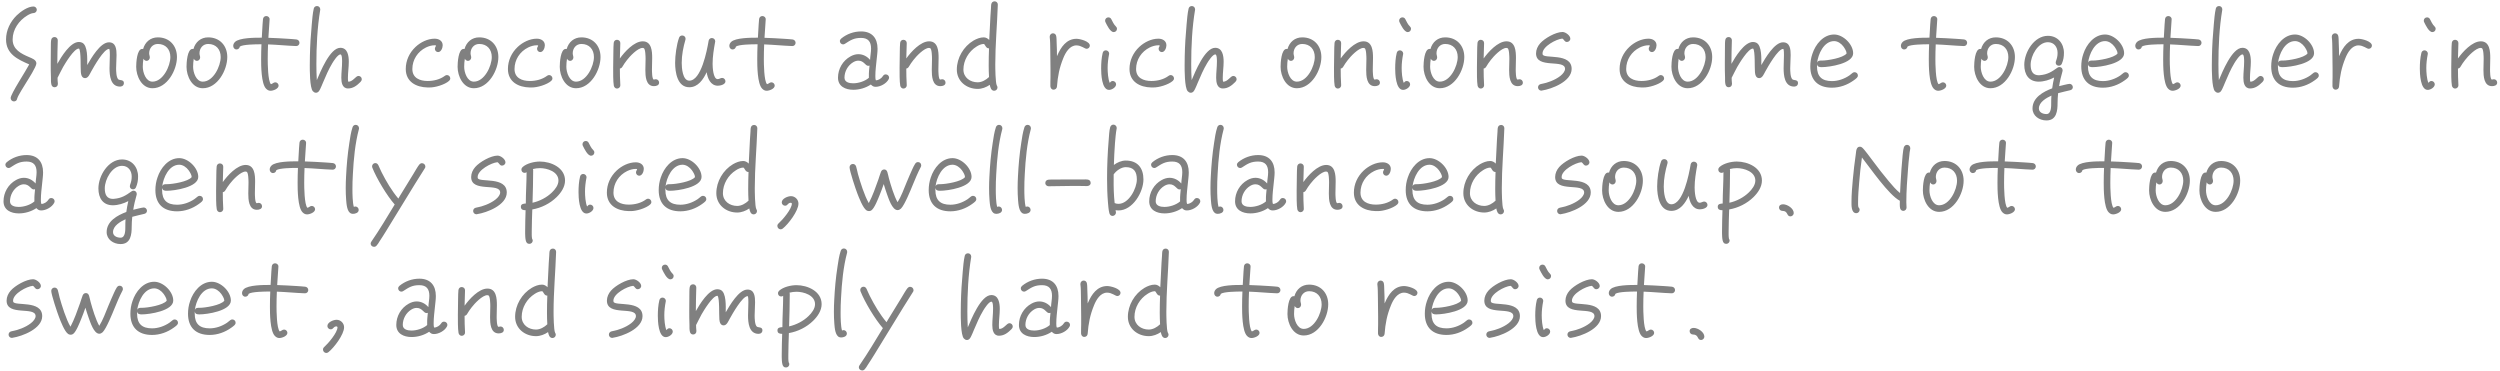 <svg width="364" height="54" viewBox="0 0 364 54" fill="none" xmlns="http://www.w3.org/2000/svg">
<path d="M5.36 1.424C5.36 1.68 5.136 1.904 4.88 1.904C4.608 1.904 4.192 2.112 3.968 2.256C2.752 2.992 1.84 4.288 1.84 5.744C1.84 7.216 3.088 7.824 4.256 8.32C4.656 8.496 5.296 8.704 5.296 9.232C5.296 9.712 4.096 11.568 3.84 11.984C3.568 12.432 2.624 13.904 2.512 14.32C2.432 14.608 2.384 14.704 2.064 14.768H2.032C1.76 14.768 1.552 14.544 1.552 14.272C1.552 13.68 3.776 10.32 4.256 9.376C2.592 8.656 0.88 7.872 0.88 5.744C0.88 4.416 1.488 3.168 2.432 2.24C3.008 1.68 4.048 0.944 4.88 0.944C5.136 0.944 5.36 1.168 5.36 1.424ZM18.042 12.096C18.042 12.352 17.866 12.576 17.594 12.592C17.562 12.608 17.514 12.608 17.482 12.608C16.074 12.608 15.946 10.976 15.946 9.936C15.946 9.296 15.994 8.656 15.994 8.016C15.994 7.792 15.994 7.312 15.914 7.12H15.882C15.114 7.12 13.658 9.728 13.274 10.416C13.082 10.752 12.858 11.376 12.394 11.376C11.914 11.376 11.802 10.88 11.77 10.496C11.706 9.824 11.818 7.488 11.514 7.072H11.466C10.778 7.072 9.482 9.248 9.194 9.744C8.906 10.256 8.666 10.784 8.394 11.296L8.378 11.312C8.378 11.6 8.394 11.872 8.426 12.16V12.224C8.426 12.512 8.218 12.704 7.946 12.704C7.69 12.704 7.53 12.528 7.482 12.304C7.402 12 7.418 11.616 7.418 11.312C7.386 10.64 7.386 9.952 7.386 9.28C7.386 8.512 7.386 7.744 7.402 6.992C7.418 6.608 7.386 6.192 7.45 5.824C7.498 5.552 7.674 5.392 7.962 5.392C8.218 5.392 8.426 5.632 8.41 5.872V5.904C8.378 7.04 8.346 8.16 8.346 9.296C8.906 8.304 10.218 6.112 11.482 6.112C11.642 6.112 11.802 6.144 11.946 6.208C12.81 6.592 12.698 8.64 12.698 9.408V9.472C13.258 8.512 14.586 6.16 15.866 6.16C16.906 6.16 16.97 7.232 16.97 8.016C16.97 8.656 16.906 9.296 16.906 9.936C16.906 10.32 16.922 11.28 17.226 11.552C17.418 11.728 18.042 11.552 18.042 12.096ZM25.765 8.304C25.765 10.208 24.341 12.848 22.197 12.848C20.629 12.848 19.829 11.088 19.829 9.728C19.829 9.168 19.925 7.12 20.709 7.12C20.757 7.12 20.789 7.12 20.837 7.136C21.125 6.112 21.909 5.44 22.981 5.44C24.661 5.44 25.765 6.64 25.765 8.304ZM24.805 8.304C24.805 7.2 24.133 6.4 22.981 6.4C22.213 6.4 21.717 7.024 21.717 7.76C21.717 7.984 21.813 8.176 21.813 8.368C21.813 8.624 21.605 8.864 21.349 8.864C21.141 8.864 20.965 8.72 20.885 8.544C20.821 8.944 20.789 9.328 20.789 9.728C20.789 10.528 21.221 11.888 22.197 11.888C23.733 11.888 24.805 9.632 24.805 8.304ZM33.093 8.304C33.093 10.208 31.669 12.848 29.525 12.848C27.957 12.848 27.157 11.088 27.157 9.728C27.157 9.168 27.253 7.12 28.037 7.12C28.085 7.12 28.117 7.12 28.165 7.136C28.453 6.112 29.237 5.44 30.309 5.44C31.989 5.44 33.093 6.64 33.093 8.304ZM32.133 8.304C32.133 7.2 31.461 6.4 30.309 6.4C29.541 6.4 29.045 7.024 29.045 7.76C29.045 7.984 29.141 8.176 29.141 8.368C29.141 8.624 28.933 8.864 28.677 8.864C28.469 8.864 28.293 8.72 28.213 8.544C28.149 8.944 28.117 9.328 28.117 9.728C28.117 10.528 28.549 11.888 29.525 11.888C31.061 11.888 32.133 9.632 32.133 8.304ZM43.605 6.24C43.605 6.496 43.381 6.72 43.125 6.704H43.093C41.733 6.656 40.389 6.512 39.029 6.464C38.997 7.184 38.981 7.904 38.981 8.624C38.981 9.184 38.997 11.808 39.445 12.256C39.685 12.208 39.829 11.984 40.085 11.984C40.341 11.984 40.565 12.208 40.565 12.464C40.565 12.928 39.781 13.216 39.397 13.216C39.125 13.216 38.933 13.104 38.741 12.912C38.021 12.192 38.021 9.52 38.021 8.608C38.021 7.888 38.037 7.168 38.069 6.448H37.845C37.349 6.448 35.333 6.464 34.917 6.784C34.885 7.024 34.677 7.2 34.437 7.2C34.149 7.2 33.957 6.96 33.957 6.688C33.957 6.464 34.053 6.272 34.213 6.112C34.821 5.488 37.141 5.488 37.925 5.488H38.117C38.149 4.832 38.181 4.176 38.229 3.536C38.245 3.28 38.261 3.024 38.293 2.768C38.325 2.512 38.517 2.336 38.773 2.336C39.029 2.336 39.269 2.544 39.253 2.8V2.848C39.221 3.728 39.109 4.624 39.077 5.504C40.037 5.536 40.981 5.584 41.941 5.648C42.341 5.68 42.757 5.696 43.157 5.744C43.413 5.776 43.605 5.968 43.605 6.24ZM52.673 11.52C52.673 11.696 52.593 11.824 52.481 11.936C51.969 12.448 51.425 12.88 50.673 12.88C49.825 12.88 49.697 11.984 49.697 11.328C49.697 10.544 49.809 9.76 49.809 8.976C49.809 8.816 49.825 7.92 49.569 7.92C49.185 7.92 48.545 8.928 48.386 9.2C47.842 10.096 47.425 11.088 47.01 12.064C46.882 12.352 46.785 12.64 46.642 12.912C46.514 13.184 46.353 13.504 46.002 13.504C45.809 13.504 45.681 13.408 45.553 13.28C45.09 12.784 45.105 10.128 45.105 9.52C45.105 9.072 45.105 8.608 45.121 8.16C45.154 6.624 45.249 5.072 45.394 3.536C45.458 2.816 45.522 1.968 45.681 1.264C45.73 1.024 45.922 0.88 46.161 0.88C46.417 0.88 46.626 1.088 46.626 1.344V1.424C46.194 4.032 46.066 6.72 46.066 9.344C46.066 10.128 46.081 10.896 46.13 11.664C46.626 10.512 48.033 6.96 49.553 6.96C50.642 6.96 50.785 8.16 50.785 8.992C50.785 9.776 50.657 10.56 50.657 11.36C50.657 11.52 50.657 11.76 50.721 11.904C51.425 11.872 51.778 11.056 52.194 11.056C52.45 11.056 52.673 11.264 52.673 11.52ZM65.559 11.408C65.559 11.552 65.495 11.68 65.383 11.776C64.759 12.336 63.335 12.752 62.519 12.736H62.263C60.583 12.704 59.079 11.904 59.079 10.048C59.079 8.8 59.607 7.68 60.503 6.832C61.239 6.144 62.263 5.632 63.287 5.632C63.879 5.632 64.455 5.936 64.455 6.592C64.455 6.96 64.231 7.584 63.783 7.584C63.527 7.584 63.319 7.36 63.319 7.104C63.319 6.864 63.479 6.784 63.479 6.624C63.431 6.592 63.335 6.592 63.287 6.592C62.855 6.592 62.423 6.72 62.023 6.912C60.823 7.504 60.039 8.688 60.039 10.048C60.039 11.36 61.127 11.792 62.263 11.792C63.143 11.792 64.071 11.568 64.775 11.04C64.871 10.976 64.951 10.928 65.079 10.928C65.335 10.928 65.559 11.152 65.559 11.408ZM72.561 8.304C72.561 10.208 71.138 12.848 68.993 12.848C67.425 12.848 66.626 11.088 66.626 9.728C66.626 9.168 66.722 7.12 67.505 7.12C67.553 7.12 67.585 7.12 67.633 7.136C67.921 6.112 68.706 5.44 69.778 5.44C71.457 5.44 72.561 6.64 72.561 8.304ZM71.602 8.304C71.602 7.2 70.93 6.4 69.778 6.4C69.01 6.4 68.513 7.024 68.513 7.76C68.513 7.984 68.609 8.176 68.609 8.368C68.609 8.624 68.401 8.864 68.145 8.864C67.938 8.864 67.761 8.72 67.681 8.544C67.618 8.944 67.585 9.328 67.585 9.728C67.585 10.528 68.017 11.888 68.993 11.888C70.529 11.888 71.602 9.632 71.602 8.304ZM80.434 11.408C80.434 11.552 80.37 11.68 80.258 11.776C79.634 12.336 78.21 12.752 77.394 12.736H77.138C75.458 12.704 73.954 11.904 73.954 10.048C73.954 8.8 74.482 7.68 75.378 6.832C76.114 6.144 77.138 5.632 78.162 5.632C78.754 5.632 79.33 5.936 79.33 6.592C79.33 6.96 79.106 7.584 78.658 7.584C78.402 7.584 78.194 7.36 78.194 7.104C78.194 6.864 78.354 6.784 78.354 6.624C78.306 6.592 78.21 6.592 78.162 6.592C77.73 6.592 77.298 6.72 76.898 6.912C75.698 7.504 74.914 8.688 74.914 10.048C74.914 11.36 76.002 11.792 77.138 11.792C78.018 11.792 78.946 11.568 79.65 11.04C79.746 10.976 79.826 10.928 79.954 10.928C80.21 10.928 80.434 11.152 80.434 11.408ZM87.436 8.304C87.436 10.208 86.013 12.848 83.868 12.848C82.3 12.848 81.501 11.088 81.501 9.728C81.501 9.168 81.597 7.12 82.38 7.12C82.428 7.12 82.46 7.12 82.508 7.136C82.796 6.112 83.581 5.44 84.653 5.44C86.332 5.44 87.436 6.64 87.436 8.304ZM86.477 8.304C86.477 7.2 85.805 6.4 84.653 6.4C83.885 6.4 83.388 7.024 83.388 7.76C83.388 7.984 83.484 8.176 83.484 8.368C83.484 8.624 83.276 8.864 83.02 8.864C82.812 8.864 82.636 8.72 82.556 8.544C82.493 8.944 82.46 9.328 82.46 9.728C82.46 10.528 82.892 11.888 83.868 11.888C85.404 11.888 86.477 9.632 86.477 8.304ZM95.965 12.032C95.965 12.432 95.549 12.544 95.213 12.544C94.013 12.544 93.965 11.04 93.965 10.176C93.965 9.632 93.997 9.104 93.997 8.576C93.997 8.288 93.981 7.104 93.725 7.008C93.677 6.992 93.629 6.976 93.565 6.976C92.845 6.976 91.693 8.208 91.293 8.736C91.037 9.056 90.813 9.392 90.605 9.744C90.525 9.872 90.413 9.952 90.253 9.984C90.253 10.752 90.269 11.568 90.317 12.336V12.4C90.333 12.672 90.109 12.896 89.837 12.896C89.597 12.896 89.421 12.704 89.373 12.48C89.261 11.888 89.277 10.464 89.277 9.824C89.277 9.04 89.293 8.24 89.309 7.456C89.325 7.056 89.309 6.624 89.357 6.24C89.389 5.984 89.565 5.792 89.837 5.792C90.109 5.792 90.333 6.016 90.317 6.272V6.32C90.285 7.056 90.269 7.776 90.253 8.512C90.925 7.568 92.317 6.016 93.581 6.016C94.893 6.016 94.957 7.488 94.957 8.448C94.957 9.008 94.925 9.552 94.925 10.112C94.925 10.288 94.925 11.584 95.197 11.584C95.293 11.584 95.389 11.536 95.485 11.536C95.757 11.536 95.965 11.76 95.965 12.032ZM105.626 11.84C105.626 12.304 104.89 12.48 104.522 12.48C103.45 12.48 103.018 11.392 102.89 10.512C102.41 11.552 101.642 12.704 100.362 12.704C98.602 12.704 98.298 10.48 98.298 9.152C98.298 8.08 98.506 6.496 98.874 5.488C98.954 5.28 99.114 5.168 99.338 5.168C99.594 5.168 99.818 5.36 99.818 5.632C99.818 5.68 99.818 5.728 99.802 5.776C99.482 6.88 99.258 8 99.258 9.168C99.258 9.84 99.37 11.744 100.362 11.744C102.106 11.744 102.938 7.328 103.162 6.016C103.162 5.984 103.178 5.952 103.178 5.92C103.226 5.696 103.418 5.536 103.642 5.536C103.914 5.536 104.138 5.744 104.138 6.016C104.138 6.048 104.122 6.08 104.122 6.112C103.93 7.168 103.754 8.224 103.754 9.296C103.754 9.712 103.818 11.52 104.49 11.52C104.73 11.52 104.922 11.344 105.146 11.344C105.402 11.344 105.626 11.568 105.626 11.84ZM115.839 6.24C115.839 6.496 115.615 6.72 115.359 6.704H115.327C113.967 6.656 112.623 6.512 111.263 6.464C111.231 7.184 111.215 7.904 111.215 8.624C111.215 9.184 111.231 11.808 111.679 12.256C111.919 12.208 112.063 11.984 112.319 11.984C112.575 11.984 112.799 12.208 112.799 12.464C112.799 12.928 112.015 13.216 111.631 13.216C111.359 13.216 111.167 13.104 110.975 12.912C110.255 12.192 110.255 9.52 110.255 8.608C110.255 7.888 110.271 7.168 110.303 6.448H110.079C109.583 6.448 107.567 6.464 107.151 6.784C107.119 7.024 106.911 7.2 106.671 7.2C106.383 7.2 106.191 6.96 106.191 6.688C106.191 6.464 106.287 6.272 106.447 6.112C107.055 5.488 109.375 5.488 110.159 5.488H110.351C110.383 4.832 110.415 4.176 110.463 3.536C110.479 3.28 110.495 3.024 110.527 2.768C110.559 2.512 110.751 2.336 111.007 2.336C111.263 2.336 111.503 2.544 111.487 2.8V2.848C111.455 3.728 111.343 4.624 111.311 5.504C112.271 5.536 113.215 5.584 114.175 5.648C114.575 5.68 114.991 5.696 115.391 5.744C115.647 5.776 115.839 5.968 115.839 6.24ZM129.452 11.296C129.452 11.392 129.42 11.456 129.388 11.536C129.068 12.16 128.188 12.64 127.5 12.64C127.164 12.64 127.02 12.528 126.796 12.304C126.06 12.8 125.132 13.072 124.236 13.072C123.116 13.072 122.012 12.592 122.012 11.312C122.012 10.032 122.7 8.832 123.836 8.208C124.188 8.016 124.572 7.888 124.972 7.888C125.644 7.888 126.252 8.208 126.684 8.72C126.7 8.176 126.828 7.616 126.828 7.072C126.828 6.08 126.412 5.52 125.372 5.52C124.332 5.52 123.852 5.84 123.036 6.368C122.94 6.432 122.86 6.464 122.748 6.464C122.492 6.464 122.284 6.24 122.284 5.984C122.284 5.84 122.364 5.712 122.476 5.616C123.292 4.944 124.332 4.576 125.372 4.576C126.972 4.576 127.772 5.552 127.772 7.104C127.772 7.616 127.692 8.128 127.644 8.64C127.564 9.44 127.452 10.256 127.452 11.072C127.452 11.232 127.452 11.552 127.532 11.696C127.932 11.68 128.348 11.408 128.556 11.072C128.652 10.912 128.78 10.832 128.972 10.832C129.228 10.832 129.452 11.04 129.452 11.296ZM126.604 9.552C126.54 9.568 126.476 9.584 126.412 9.584C125.98 9.584 125.804 8.832 124.972 8.832C124.7 8.832 124.444 8.928 124.204 9.072C123.436 9.536 122.956 10.416 122.956 11.312C122.956 11.984 123.676 12.128 124.22 12.128C124.988 12.128 125.916 11.84 126.508 11.328V11.088C126.492 10.576 126.556 10.064 126.604 9.552ZM137.668 12.032C137.668 12.432 137.252 12.544 136.916 12.544C135.716 12.544 135.668 11.04 135.668 10.176C135.668 9.632 135.7 9.104 135.7 8.576C135.7 8.288 135.684 7.104 135.428 7.008C135.38 6.992 135.332 6.976 135.268 6.976C134.548 6.976 133.396 8.208 132.996 8.736C132.74 9.056 132.516 9.392 132.308 9.744C132.228 9.872 132.116 9.952 131.956 9.984C131.956 10.752 131.972 11.568 132.02 12.336V12.4C132.036 12.672 131.812 12.896 131.54 12.896C131.3 12.896 131.124 12.704 131.076 12.48C130.964 11.888 130.98 10.464 130.98 9.824C130.98 9.04 130.996 8.24 131.012 7.456C131.028 7.056 131.012 6.624 131.06 6.24C131.092 5.984 131.268 5.792 131.54 5.792C131.812 5.792 132.036 6.016 132.02 6.272V6.32C131.988 7.056 131.972 7.776 131.956 8.512C132.628 7.568 134.02 6.016 135.284 6.016C136.596 6.016 136.66 7.488 136.66 8.448C136.66 9.008 136.628 9.552 136.628 10.112C136.628 10.288 136.628 11.584 136.9 11.584C136.996 11.584 137.092 11.536 137.188 11.536C137.46 11.536 137.668 11.76 137.668 12.032ZM145.281 0.672V0.704C145.185 3.6 144.913 6.48 144.913 9.376C144.913 9.856 144.929 12.064 145.137 12.448C145.201 12.56 145.233 12.608 145.233 12.736C145.233 12.992 145.025 13.216 144.753 13.216C144.305 13.216 144.177 12.704 144.113 12.352C143.601 12.704 142.977 12.944 142.353 12.944C140.721 12.944 139.313 11.824 139.313 10.128C139.313 8.432 140.289 6.768 141.745 5.904C142.193 5.648 142.705 5.44 143.233 5.44C143.537 5.44 143.825 5.6 144.033 5.824C144.081 4.656 144.145 3.488 144.209 2.32L144.289 1.136C144.305 0.976 144.289 0.784 144.321 0.64C144.369 0.368 144.529 0.192 144.833 0.192C145.089 0.192 145.297 0.432 145.281 0.672ZM144.001 11.216C143.969 10.656 143.953 10.096 143.953 9.536C143.953 8.704 143.969 7.872 144.001 7.04H143.969C143.521 7.056 143.425 6.4 143.233 6.4C142.881 6.4 142.465 6.592 142.177 6.784C141.041 7.488 140.273 8.784 140.273 10.128C140.273 11.296 141.265 11.984 142.353 11.984C142.961 11.984 143.569 11.632 144.001 11.216ZM158.679 6.64C158.679 6.896 158.471 7.104 158.215 7.104C157.927 7.104 157.431 6.608 156.727 6.608C155.751 6.608 155.143 7.648 154.823 8.448C154.247 9.856 154.007 11.088 153.895 12.592C153.879 12.864 153.671 13.056 153.399 13.056C153.111 13.056 152.951 12.816 152.935 12.56C152.919 12.128 152.951 11.68 152.951 11.248V10.064C152.951 9.12 152.935 8.176 152.919 7.232C152.903 6.624 152.919 6 152.839 5.408V5.328C152.839 5.072 153.047 4.848 153.303 4.848C153.559 4.848 153.735 5.008 153.783 5.248C153.847 5.552 153.831 5.92 153.847 6.224C153.879 6.88 153.895 7.52 153.895 8.176L153.943 8.08C154.455 6.88 155.271 5.648 156.743 5.648C157.239 5.648 158.679 6.016 158.679 6.64ZM162.631 4.192C162.631 4.464 162.423 4.672 162.151 4.672C161.639 4.672 161.159 3.632 160.983 3.28C160.935 3.2 160.903 3.104 160.903 3.008C160.903 2.736 161.111 2.528 161.383 2.528C161.559 2.528 161.719 2.624 161.799 2.784C161.927 3.04 162.215 3.632 162.439 3.808C162.551 3.904 162.631 4.048 162.631 4.192ZM162.503 12.272C162.503 12.72 161.879 13.088 161.479 13.088C160.391 13.088 160.327 10.688 160.327 9.984C160.327 9.232 160.375 8.432 160.551 7.712C160.599 7.488 160.775 7.328 161.015 7.328C161.271 7.328 161.495 7.552 161.495 7.808C161.495 7.84 161.479 7.872 161.479 7.904C161.351 8.56 161.271 9.232 161.271 9.904C161.271 10.496 161.335 11.52 161.575 12.064C161.719 11.92 161.783 11.792 162.023 11.792C162.279 11.792 162.503 12.016 162.503 12.272ZM170.934 11.408C170.934 11.552 170.87 11.68 170.758 11.776C170.134 12.336 168.71 12.752 167.894 12.736H167.638C165.958 12.704 164.454 11.904 164.454 10.048C164.454 8.8 164.982 7.68 165.878 6.832C166.614 6.144 167.638 5.632 168.662 5.632C169.254 5.632 169.83 5.936 169.83 6.592C169.83 6.96 169.606 7.584 169.158 7.584C168.902 7.584 168.694 7.36 168.694 7.104C168.694 6.864 168.854 6.784 168.854 6.624C168.806 6.592 168.71 6.592 168.662 6.592C168.23 6.592 167.798 6.72 167.398 6.912C166.198 7.504 165.414 8.688 165.414 10.048C165.414 11.36 166.502 11.792 167.638 11.792C168.518 11.792 169.446 11.568 170.15 11.04C170.246 10.976 170.326 10.928 170.454 10.928C170.71 10.928 170.934 11.152 170.934 11.408ZM180.049 11.52C180.049 11.696 179.969 11.824 179.857 11.936C179.345 12.448 178.801 12.88 178.049 12.88C177.201 12.88 177.073 11.984 177.073 11.328C177.073 10.544 177.185 9.76 177.185 8.976C177.185 8.816 177.201 7.92 176.945 7.92C176.561 7.92 175.921 8.928 175.761 9.2C175.217 10.096 174.801 11.088 174.385 12.064C174.257 12.352 174.161 12.64 174.017 12.912C173.889 13.184 173.729 13.504 173.377 13.504C173.185 13.504 173.057 13.408 172.929 13.28C172.465 12.784 172.481 10.128 172.481 9.52C172.481 9.072 172.481 8.608 172.497 8.16C172.529 6.624 172.625 5.072 172.769 3.536C172.833 2.816 172.897 1.968 173.057 1.264C173.105 1.024 173.297 0.88 173.537 0.88C173.793 0.88 174.001 1.088 174.001 1.344V1.424C173.569 4.032 173.441 6.72 173.441 9.344C173.441 10.128 173.457 10.896 173.505 11.664C174.001 10.512 175.409 6.96 176.929 6.96C178.017 6.96 178.161 8.16 178.161 8.992C178.161 9.776 178.033 10.56 178.033 11.36C178.033 11.52 178.033 11.76 178.097 11.904C178.801 11.872 179.153 11.056 179.569 11.056C179.825 11.056 180.049 11.264 180.049 11.52ZM192.39 8.304C192.39 10.208 190.966 12.848 188.822 12.848C187.254 12.848 186.454 11.088 186.454 9.728C186.454 9.168 186.55 7.12 187.334 7.12C187.382 7.12 187.414 7.12 187.462 7.136C187.75 6.112 188.534 5.44 189.606 5.44C191.286 5.44 192.39 6.64 192.39 8.304ZM191.43 8.304C191.43 7.2 190.758 6.4 189.606 6.4C188.838 6.4 188.342 7.024 188.342 7.76C188.342 7.984 188.438 8.176 188.438 8.368C188.438 8.624 188.23 8.864 187.974 8.864C187.766 8.864 187.59 8.72 187.51 8.544C187.446 8.944 187.414 9.328 187.414 9.728C187.414 10.528 187.846 11.888 188.822 11.888C190.358 11.888 191.43 9.632 191.43 8.304ZM200.918 12.032C200.918 12.432 200.502 12.544 200.166 12.544C198.966 12.544 198.918 11.04 198.918 10.176C198.918 9.632 198.95 9.104 198.95 8.576C198.95 8.288 198.934 7.104 198.678 7.008C198.63 6.992 198.582 6.976 198.518 6.976C197.798 6.976 196.646 8.208 196.246 8.736C195.99 9.056 195.766 9.392 195.558 9.744C195.478 9.872 195.366 9.952 195.206 9.984C195.206 10.752 195.222 11.568 195.27 12.336V12.4C195.286 12.672 195.062 12.896 194.79 12.896C194.55 12.896 194.374 12.704 194.326 12.48C194.214 11.888 194.23 10.464 194.23 9.824C194.23 9.04 194.246 8.24 194.262 7.456C194.278 7.056 194.262 6.624 194.31 6.24C194.342 5.984 194.518 5.792 194.79 5.792C195.062 5.792 195.286 6.016 195.27 6.272V6.32C195.238 7.056 195.222 7.776 195.206 8.512C195.878 7.568 197.27 6.016 198.534 6.016C199.846 6.016 199.91 7.488 199.91 8.448C199.91 9.008 199.878 9.552 199.878 10.112C199.878 10.288 199.878 11.584 200.15 11.584C200.246 11.584 200.342 11.536 200.438 11.536C200.71 11.536 200.918 11.76 200.918 12.032ZM205.443 4.192C205.443 4.464 205.235 4.672 204.963 4.672C204.451 4.672 203.971 3.632 203.795 3.28C203.747 3.2 203.715 3.104 203.715 3.008C203.715 2.736 203.923 2.528 204.195 2.528C204.371 2.528 204.531 2.624 204.611 2.784C204.739 3.04 205.027 3.632 205.251 3.808C205.363 3.904 205.443 4.048 205.443 4.192ZM205.315 12.272C205.315 12.72 204.691 13.088 204.291 13.088C203.203 13.088 203.139 10.688 203.139 9.984C203.139 9.232 203.187 8.432 203.363 7.712C203.411 7.488 203.587 7.328 203.827 7.328C204.083 7.328 204.307 7.552 204.307 7.808C204.307 7.84 204.291 7.872 204.291 7.904C204.163 8.56 204.083 9.232 204.083 9.904C204.083 10.496 204.147 11.52 204.387 12.064C204.531 11.92 204.595 11.792 204.835 11.792C205.091 11.792 205.315 12.016 205.315 12.272ZM213.202 8.304C213.202 10.208 211.778 12.848 209.634 12.848C208.066 12.848 207.266 11.088 207.266 9.728C207.266 9.168 207.362 7.12 208.146 7.12C208.194 7.12 208.226 7.12 208.274 7.136C208.562 6.112 209.346 5.44 210.418 5.44C212.098 5.44 213.202 6.64 213.202 8.304ZM212.242 8.304C212.242 7.2 211.57 6.4 210.418 6.4C209.65 6.4 209.154 7.024 209.154 7.76C209.154 7.984 209.25 8.176 209.25 8.368C209.25 8.624 209.042 8.864 208.786 8.864C208.578 8.864 208.402 8.72 208.322 8.544C208.258 8.944 208.226 9.328 208.226 9.728C208.226 10.528 208.658 11.888 209.634 11.888C211.17 11.888 212.242 9.632 212.242 8.304ZM221.73 12.032C221.73 12.432 221.314 12.544 220.978 12.544C219.778 12.544 219.73 11.04 219.73 10.176C219.73 9.632 219.762 9.104 219.762 8.576C219.762 8.288 219.746 7.104 219.49 7.008C219.442 6.992 219.394 6.976 219.33 6.976C218.61 6.976 217.458 8.208 217.058 8.736C216.802 9.056 216.578 9.392 216.37 9.744C216.29 9.872 216.178 9.952 216.018 9.984C216.018 10.752 216.034 11.568 216.082 12.336V12.4C216.098 12.672 215.874 12.896 215.602 12.896C215.362 12.896 215.186 12.704 215.138 12.48C215.026 11.888 215.042 10.464 215.042 9.824C215.042 9.04 215.058 8.24 215.074 7.456C215.09 7.056 215.074 6.624 215.122 6.24C215.154 5.984 215.33 5.792 215.602 5.792C215.874 5.792 216.098 6.016 216.082 6.272V6.32C216.05 7.056 216.034 7.776 216.018 8.512C216.69 7.568 218.082 6.016 219.346 6.016C220.658 6.016 220.722 7.488 220.722 8.448C220.722 9.008 220.69 9.552 220.69 10.112C220.69 10.288 220.69 11.584 220.962 11.584C221.058 11.584 221.154 11.536 221.25 11.536C221.522 11.536 221.73 11.76 221.73 12.032ZM228.832 10.032C228.832 11.856 225.952 12.96 224.496 13.184C224.48 13.184 224.432 13.2 224.416 13.2C224.144 13.2 223.936 12.976 223.936 12.72C223.936 12.464 224.112 12.288 224.336 12.24C224.608 12.176 224.88 12.128 225.152 12.048C225.952 11.824 227.2 11.264 227.68 10.544C227.776 10.384 227.872 10.224 227.872 10.032C227.872 8.544 223.648 10.096 223.648 7.776C223.648 7.232 223.888 6.72 224.24 6.32C224.88 5.584 226.496 4.656 227.504 4.656C227.936 4.656 228.64 5.168 228.64 5.632C228.64 5.904 228.4 6.112 228.144 6.112C227.776 6.112 227.76 5.76 227.472 5.616C226.592 5.696 224.592 6.752 224.592 7.776C224.592 7.824 224.592 7.872 224.608 7.92C224.784 8.624 228.832 7.632 228.832 10.032ZM242.293 11.408C242.293 11.552 242.229 11.68 242.117 11.776C241.493 12.336 240.069 12.752 239.253 12.736H238.997C237.317 12.704 235.813 11.904 235.813 10.048C235.813 8.8 236.341 7.68 237.237 6.832C237.973 6.144 238.997 5.632 240.021 5.632C240.613 5.632 241.189 5.936 241.189 6.592C241.189 6.96 240.965 7.584 240.517 7.584C240.261 7.584 240.053 7.36 240.053 7.104C240.053 6.864 240.213 6.784 240.213 6.624C240.165 6.592 240.069 6.592 240.021 6.592C239.589 6.592 239.157 6.72 238.757 6.912C237.557 7.504 236.773 8.688 236.773 10.048C236.773 11.36 237.861 11.792 238.997 11.792C239.877 11.792 240.805 11.568 241.509 11.04C241.605 10.976 241.685 10.928 241.813 10.928C242.069 10.928 242.293 11.152 242.293 11.408ZM249.296 8.304C249.296 10.208 247.872 12.848 245.728 12.848C244.16 12.848 243.36 11.088 243.36 9.728C243.36 9.168 243.456 7.12 244.24 7.12C244.288 7.12 244.32 7.12 244.368 7.136C244.656 6.112 245.44 5.44 246.512 5.44C248.192 5.44 249.296 6.64 249.296 8.304ZM248.336 8.304C248.336 7.2 247.664 6.4 246.512 6.4C245.744 6.4 245.248 7.024 245.248 7.76C245.248 7.984 245.344 8.176 245.344 8.368C245.344 8.624 245.136 8.864 244.88 8.864C244.672 8.864 244.496 8.72 244.416 8.544C244.352 8.944 244.32 9.328 244.32 9.728C244.32 10.528 244.752 11.888 245.728 11.888C247.264 11.888 248.336 9.632 248.336 8.304ZM261.792 12.096C261.792 12.352 261.616 12.576 261.344 12.592C261.312 12.608 261.264 12.608 261.232 12.608C259.824 12.608 259.696 10.976 259.696 9.936C259.696 9.296 259.744 8.656 259.744 8.016C259.744 7.792 259.744 7.312 259.664 7.12H259.632C258.864 7.12 257.408 9.728 257.024 10.416C256.832 10.752 256.608 11.376 256.144 11.376C255.664 11.376 255.552 10.88 255.52 10.496C255.456 9.824 255.568 7.488 255.264 7.072H255.216C254.528 7.072 253.232 9.248 252.944 9.744C252.656 10.256 252.416 10.784 252.144 11.296L252.128 11.312C252.128 11.6 252.144 11.872 252.176 12.16V12.224C252.176 12.512 251.968 12.704 251.696 12.704C251.44 12.704 251.28 12.528 251.232 12.304C251.152 12 251.168 11.616 251.168 11.312C251.136 10.64 251.136 9.952 251.136 9.28C251.136 8.512 251.136 7.744 251.152 6.992C251.168 6.608 251.136 6.192 251.2 5.824C251.248 5.552 251.424 5.392 251.712 5.392C251.968 5.392 252.176 5.632 252.16 5.872V5.904C252.128 7.04 252.096 8.16 252.096 9.296C252.656 8.304 253.968 6.112 255.232 6.112C255.392 6.112 255.552 6.144 255.696 6.208C256.56 6.592 256.448 8.64 256.448 9.408V9.472C257.008 8.512 258.336 6.16 259.616 6.16C260.656 6.16 260.72 7.232 260.72 8.016C260.72 8.656 260.656 9.296 260.656 9.936C260.656 10.32 260.672 11.28 260.976 11.552C261.168 11.728 261.792 11.552 261.792 12.096ZM270.507 10.976C270.507 11.136 270.459 11.232 270.347 11.344C270.219 11.472 270.043 11.6 269.883 11.712C268.971 12.368 267.867 12.768 266.731 12.768C264.731 12.768 263.579 11.696 263.579 9.68C263.579 9.056 263.675 8.432 263.883 7.84C264.331 6.464 265.467 5.024 267.051 5.024C268.363 5.024 269.819 6.448 269.819 7.76C269.819 9.264 266.347 9.776 265.243 9.776C264.923 9.776 264.619 9.744 264.555 9.344V9.68C264.555 11.152 265.275 11.808 266.731 11.808C267.627 11.808 268.523 11.488 269.259 10.992C269.419 10.88 269.563 10.752 269.723 10.624C269.819 10.544 269.915 10.512 270.027 10.512C270.299 10.512 270.507 10.72 270.507 10.976ZM268.859 7.744C268.859 7.456 268.571 7.008 268.411 6.784C268.107 6.368 267.595 5.984 267.051 5.984C265.547 5.984 264.715 7.888 264.571 9.152C264.683 8.784 264.987 8.816 265.291 8.816C266.075 8.816 268.347 8.448 268.859 7.792V7.744ZM286.417 6.24C286.417 6.496 286.193 6.72 285.937 6.704H285.905C284.545 6.656 283.201 6.512 281.841 6.464C281.809 7.184 281.793 7.904 281.793 8.624C281.793 9.184 281.809 11.808 282.257 12.256C282.497 12.208 282.641 11.984 282.897 11.984C283.153 11.984 283.377 12.208 283.377 12.464C283.377 12.928 282.593 13.216 282.209 13.216C281.937 13.216 281.745 13.104 281.553 12.912C280.833 12.192 280.833 9.52 280.833 8.608C280.833 7.888 280.849 7.168 280.881 6.448H280.657C280.161 6.448 278.145 6.464 277.729 6.784C277.697 7.024 277.489 7.2 277.249 7.2C276.961 7.2 276.769 6.96 276.769 6.688C276.769 6.464 276.865 6.272 277.025 6.112C277.633 5.488 279.953 5.488 280.737 5.488H280.929C280.961 4.832 280.993 4.176 281.041 3.536C281.057 3.28 281.073 3.024 281.105 2.768C281.137 2.512 281.329 2.336 281.585 2.336C281.841 2.336 282.081 2.544 282.065 2.8V2.848C282.033 3.728 281.921 4.624 281.889 5.504C282.849 5.536 283.793 5.584 284.753 5.648C285.153 5.68 285.569 5.696 285.969 5.744C286.225 5.776 286.417 5.968 286.417 6.24ZM293.374 8.304C293.374 10.208 291.95 12.848 289.806 12.848C288.238 12.848 287.438 11.088 287.438 9.728C287.438 9.168 287.534 7.12 288.318 7.12C288.366 7.12 288.398 7.12 288.446 7.136C288.734 6.112 289.518 5.44 290.59 5.44C292.27 5.44 293.374 6.64 293.374 8.304ZM292.414 8.304C292.414 7.2 291.742 6.4 290.59 6.4C289.822 6.4 289.326 7.024 289.326 7.76C289.326 7.984 289.422 8.176 289.422 8.368C289.422 8.624 289.214 8.864 288.958 8.864C288.75 8.864 288.574 8.72 288.494 8.544C288.43 8.944 288.398 9.328 288.398 9.728C288.398 10.528 288.83 11.888 289.806 11.888C291.342 11.888 292.414 9.632 292.414 8.304ZM301.806 12.688C301.806 12.912 301.646 13.088 301.422 13.136C300.83 13.296 300.238 13.392 299.662 13.568C299.614 14.048 299.582 14.528 299.582 14.992C299.582 16.112 299.454 17.536 297.966 17.536C296.91 17.536 295.934 16.864 295.934 15.792C295.934 14.208 297.502 13.344 298.798 12.864C298.862 12.336 298.974 11.808 299.086 11.28C298.43 11.632 297.582 11.888 296.846 11.888C295.406 11.888 294.734 10.864 294.734 9.44C294.734 7.568 296.19 5.216 298.174 5.216C299.598 5.216 300.51 6.32 300.51 7.696C300.51 8.256 300.43 8.752 300.206 9.264C300.126 9.456 299.982 9.568 299.774 9.568C299.518 9.568 299.31 9.392 299.31 9.12C299.31 9.056 299.326 8.992 299.342 8.928C299.502 8.48 299.582 8.192 299.582 7.696C299.582 6.848 299.07 6.144 298.174 6.144C296.734 6.144 295.662 8.096 295.662 9.424C295.662 10.32 295.95 10.96 296.862 10.96C296.91 10.96 296.974 10.96 297.038 10.944C298.11 10.848 298.718 10.464 299.566 9.856C299.662 9.792 299.742 9.76 299.854 9.76C300.126 9.76 300.318 9.968 300.318 10.24C300.318 10.288 300.318 10.336 300.302 10.368C300.094 11.088 299.918 11.808 299.806 12.544C300.078 12.48 301.118 12.208 301.342 12.208C301.582 12.208 301.806 12.432 301.806 12.688ZM298.686 13.92C297.95 14.256 296.862 14.864 296.862 15.792C296.862 16.352 297.422 16.608 297.966 16.608C298.686 16.608 298.654 15.44 298.654 14.992C298.654 14.64 298.654 14.288 298.686 13.92ZM309.96 10.976C309.96 11.136 309.912 11.232 309.8 11.344C309.672 11.472 309.496 11.6 309.336 11.712C308.424 12.368 307.32 12.768 306.184 12.768C304.184 12.768 303.032 11.696 303.032 9.68C303.032 9.056 303.128 8.432 303.336 7.84C303.784 6.464 304.92 5.024 306.504 5.024C307.816 5.024 309.272 6.448 309.272 7.76C309.272 9.264 305.8 9.776 304.696 9.776C304.376 9.776 304.072 9.744 304.008 9.344V9.68C304.008 11.152 304.728 11.808 306.184 11.808C307.08 11.808 307.976 11.488 308.712 10.992C308.872 10.88 309.016 10.752 309.176 10.624C309.272 10.544 309.368 10.512 309.48 10.512C309.752 10.512 309.96 10.72 309.96 10.976ZM308.312 7.744C308.312 7.456 308.024 7.008 307.864 6.784C307.56 6.368 307.048 5.984 306.504 5.984C305 5.984 304.168 7.888 304.024 9.152C304.136 8.784 304.44 8.816 304.744 8.816C305.528 8.816 307.8 8.448 308.312 7.792V7.744ZM320.542 6.24C320.542 6.496 320.318 6.72 320.062 6.704H320.03C318.67 6.656 317.326 6.512 315.966 6.464C315.934 7.184 315.918 7.904 315.918 8.624C315.918 9.184 315.934 11.808 316.382 12.256C316.622 12.208 316.766 11.984 317.022 11.984C317.278 11.984 317.502 12.208 317.502 12.464C317.502 12.928 316.718 13.216 316.334 13.216C316.062 13.216 315.87 13.104 315.678 12.912C314.958 12.192 314.958 9.52 314.958 8.608C314.958 7.888 314.974 7.168 315.006 6.448H314.782C314.286 6.448 312.27 6.464 311.854 6.784C311.822 7.024 311.614 7.2 311.374 7.2C311.086 7.2 310.894 6.96 310.894 6.688C310.894 6.464 310.99 6.272 311.15 6.112C311.758 5.488 314.078 5.488 314.862 5.488H315.054C315.086 4.832 315.118 4.176 315.166 3.536C315.182 3.28 315.198 3.024 315.23 2.768C315.262 2.512 315.454 2.336 315.71 2.336C315.966 2.336 316.206 2.544 316.19 2.8V2.848C316.158 3.728 316.046 4.624 316.014 5.504C316.974 5.536 317.918 5.584 318.878 5.648C319.278 5.68 319.694 5.696 320.094 5.744C320.35 5.776 320.542 5.968 320.542 6.24ZM329.611 11.52C329.611 11.696 329.531 11.824 329.419 11.936C328.907 12.448 328.363 12.88 327.611 12.88C326.763 12.88 326.635 11.984 326.635 11.328C326.635 10.544 326.747 9.76 326.747 8.976C326.747 8.816 326.763 7.92 326.507 7.92C326.123 7.92 325.483 8.928 325.323 9.2C324.779 10.096 324.363 11.088 323.947 12.064C323.819 12.352 323.723 12.64 323.579 12.912C323.451 13.184 323.291 13.504 322.939 13.504C322.747 13.504 322.619 13.408 322.491 13.28C322.027 12.784 322.043 10.128 322.043 9.52C322.043 9.072 322.043 8.608 322.059 8.16C322.091 6.624 322.187 5.072 322.331 3.536C322.395 2.816 322.459 1.968 322.619 1.264C322.667 1.024 322.859 0.88 323.099 0.88C323.355 0.88 323.563 1.088 323.563 1.344V1.424C323.131 4.032 323.003 6.72 323.003 9.344C323.003 10.128 323.019 10.896 323.067 11.664C323.563 10.512 324.971 6.96 326.491 6.96C327.579 6.96 327.723 8.16 327.723 8.992C327.723 9.776 327.595 10.56 327.595 11.36C327.595 11.52 327.595 11.76 327.659 11.904C328.363 11.872 328.715 11.056 329.131 11.056C329.387 11.056 329.611 11.264 329.611 11.52ZM337.616 10.976C337.616 11.136 337.568 11.232 337.456 11.344C337.328 11.472 337.152 11.6 336.992 11.712C336.08 12.368 334.976 12.768 333.84 12.768C331.84 12.768 330.688 11.696 330.688 9.68C330.688 9.056 330.784 8.432 330.992 7.84C331.44 6.464 332.576 5.024 334.16 5.024C335.472 5.024 336.928 6.448 336.928 7.76C336.928 9.264 333.456 9.776 332.352 9.776C332.032 9.776 331.728 9.744 331.664 9.344V9.68C331.664 11.152 332.384 11.808 333.84 11.808C334.736 11.808 335.632 11.488 336.368 10.992C336.528 10.88 336.672 10.752 336.832 10.624C336.928 10.544 337.024 10.512 337.136 10.512C337.408 10.512 337.616 10.72 337.616 10.976ZM335.968 7.744C335.968 7.456 335.68 7.008 335.52 6.784C335.216 6.368 334.704 5.984 334.16 5.984C332.656 5.984 331.824 7.888 331.68 9.152C331.792 8.784 332.096 8.816 332.4 8.816C333.184 8.816 335.456 8.448 335.968 7.792V7.744ZM345.351 6.64C345.351 6.896 345.143 7.104 344.887 7.104C344.599 7.104 344.103 6.608 343.399 6.608C342.423 6.608 341.815 7.648 341.495 8.448C340.919 9.856 340.679 11.088 340.567 12.592C340.551 12.864 340.343 13.056 340.071 13.056C339.783 13.056 339.623 12.816 339.607 12.56C339.591 12.128 339.623 11.68 339.623 11.248V10.064C339.623 9.12 339.607 8.176 339.591 7.232C339.575 6.624 339.591 6 339.511 5.408V5.328C339.511 5.072 339.719 4.848 339.975 4.848C340.231 4.848 340.407 5.008 340.455 5.248C340.519 5.552 340.503 5.92 340.519 6.224C340.551 6.88 340.567 7.52 340.567 8.176L340.615 8.08C341.127 6.88 341.943 5.648 343.415 5.648C343.911 5.648 345.351 6.016 345.351 6.64ZM354.631 4.192C354.631 4.464 354.423 4.672 354.151 4.672C353.639 4.672 353.159 3.632 352.983 3.28C352.935 3.2 352.903 3.104 352.903 3.008C352.903 2.736 353.111 2.528 353.383 2.528C353.559 2.528 353.719 2.624 353.799 2.784C353.927 3.04 354.215 3.632 354.439 3.808C354.551 3.904 354.631 4.048 354.631 4.192ZM354.503 12.272C354.503 12.72 353.879 13.088 353.479 13.088C352.391 13.088 352.327 10.688 352.327 9.984C352.327 9.232 352.375 8.432 352.551 7.712C352.599 7.488 352.775 7.328 353.015 7.328C353.271 7.328 353.495 7.552 353.495 7.808C353.495 7.84 353.479 7.872 353.479 7.904C353.351 8.56 353.271 9.232 353.271 9.904C353.271 10.496 353.335 11.52 353.575 12.064C353.719 11.92 353.783 11.792 354.023 11.792C354.279 11.792 354.503 12.016 354.503 12.272ZM363.59 12.032C363.59 12.432 363.174 12.544 362.838 12.544C361.638 12.544 361.59 11.04 361.59 10.176C361.59 9.632 361.622 9.104 361.622 8.576C361.622 8.288 361.606 7.104 361.35 7.008C361.302 6.992 361.254 6.976 361.19 6.976C360.47 6.976 359.318 8.208 358.918 8.736C358.662 9.056 358.438 9.392 358.23 9.744C358.15 9.872 358.038 9.952 357.878 9.984C357.878 10.752 357.894 11.568 357.942 12.336V12.4C357.958 12.672 357.734 12.896 357.462 12.896C357.222 12.896 357.046 12.704 356.998 12.48C356.886 11.888 356.902 10.464 356.902 9.824C356.902 9.04 356.918 8.24 356.934 7.456C356.95 7.056 356.934 6.624 356.982 6.24C357.014 5.984 357.19 5.792 357.462 5.792C357.734 5.792 357.958 6.016 357.942 6.272V6.32C357.91 7.056 357.894 7.776 357.878 8.512C358.55 7.568 359.942 6.016 361.206 6.016C362.518 6.016 362.582 7.488 362.582 8.448C362.582 9.008 362.55 9.552 362.55 10.112C362.55 10.288 362.55 11.584 362.822 11.584C362.918 11.584 363.014 11.536 363.11 11.536C363.382 11.536 363.59 11.76 363.59 12.032ZM7.952 29.296C7.952 29.392 7.92 29.456 7.888 29.536C7.568 30.16 6.688 30.64 6 30.64C5.664 30.64 5.52 30.528 5.296 30.304C4.56 30.8 3.632 31.072 2.736 31.072C1.616 31.072 0.512 30.592 0.512 29.312C0.512 28.032 1.2 26.832 2.336 26.208C2.688 26.016 3.072 25.888 3.472 25.888C4.144 25.888 4.752 26.208 5.184 26.72C5.2 26.176 5.328 25.616 5.328 25.072C5.328 24.08 4.912 23.52 3.872 23.52C2.832 23.52 2.352 23.84 1.536 24.368C1.44 24.432 1.36 24.464 1.248 24.464C0.992 24.464 0.784 24.24 0.784 23.984C0.784 23.84 0.864 23.712 0.976 23.616C1.792 22.944 2.832 22.576 3.872 22.576C5.472 22.576 6.272 23.552 6.272 25.104C6.272 25.616 6.192 26.128 6.144 26.64C6.064 27.44 5.952 28.256 5.952 29.072C5.952 29.232 5.952 29.552 6.032 29.696C6.432 29.68 6.848 29.408 7.056 29.072C7.152 28.912 7.28 28.832 7.472 28.832C7.728 28.832 7.952 29.04 7.952 29.296ZM5.104 27.552C5.04 27.568 4.976 27.584 4.912 27.584C4.48 27.584 4.304 26.832 3.472 26.832C3.2 26.832 2.944 26.928 2.704 27.072C1.936 27.536 1.456 28.416 1.456 29.312C1.456 29.984 2.176 30.128 2.72 30.128C3.488 30.128 4.416 29.84 5.008 29.328V29.088C4.992 28.576 5.056 28.064 5.104 27.552ZM21.4 30.688C21.4 30.912 21.24 31.088 21.016 31.136C20.424 31.296 19.832 31.392 19.256 31.568C19.208 32.048 19.176 32.528 19.176 32.992C19.176 34.112 19.048 35.536 17.56 35.536C16.504 35.536 15.528 34.864 15.528 33.792C15.528 32.208 17.096 31.344 18.392 30.864C18.456 30.336 18.568 29.808 18.68 29.28C18.024 29.632 17.176 29.888 16.44 29.888C15 29.888 14.328 28.864 14.328 27.44C14.328 25.568 15.784 23.216 17.768 23.216C19.192 23.216 20.104 24.32 20.104 25.696C20.104 26.256 20.024 26.752 19.8 27.264C19.72 27.456 19.576 27.568 19.368 27.568C19.112 27.568 18.904 27.392 18.904 27.12C18.904 27.056 18.92 26.992 18.936 26.928C19.096 26.48 19.176 26.192 19.176 25.696C19.176 24.848 18.664 24.144 17.768 24.144C16.328 24.144 15.256 26.096 15.256 27.424C15.256 28.32 15.544 28.96 16.456 28.96C16.504 28.96 16.568 28.96 16.632 28.944C17.704 28.848 18.312 28.464 19.16 27.856C19.256 27.792 19.336 27.76 19.448 27.76C19.72 27.76 19.912 27.968 19.912 28.24C19.912 28.288 19.912 28.336 19.896 28.368C19.688 29.088 19.512 29.808 19.4 30.544C19.672 30.48 20.712 30.208 20.936 30.208C21.176 30.208 21.4 30.432 21.4 30.688ZM18.28 31.92C17.544 32.256 16.456 32.864 16.456 33.792C16.456 34.352 17.016 34.608 17.56 34.608C18.28 34.608 18.248 33.44 18.248 32.992C18.248 32.64 18.248 32.288 18.28 31.92ZM29.553 28.976C29.553 29.136 29.506 29.232 29.393 29.344C29.265 29.472 29.09 29.6 28.93 29.712C28.017 30.368 26.913 30.768 25.777 30.768C23.777 30.768 22.625 29.696 22.625 27.68C22.625 27.056 22.721 26.432 22.93 25.84C23.378 24.464 24.514 23.024 26.098 23.024C27.41 23.024 28.866 24.448 28.866 25.76C28.866 27.264 25.393 27.776 24.29 27.776C23.97 27.776 23.666 27.744 23.602 27.344V27.68C23.602 29.152 24.322 29.808 25.777 29.808C26.674 29.808 27.57 29.488 28.305 28.992C28.465 28.88 28.61 28.752 28.77 28.624C28.866 28.544 28.962 28.512 29.073 28.512C29.346 28.512 29.553 28.72 29.553 28.976ZM27.905 25.744C27.905 25.456 27.617 25.008 27.457 24.784C27.154 24.368 26.642 23.984 26.098 23.984C24.593 23.984 23.762 25.888 23.617 27.152C23.73 26.784 24.034 26.816 24.337 26.816C25.122 26.816 27.393 26.448 27.905 25.792V25.744ZM38.152 30.032C38.152 30.432 37.736 30.544 37.4 30.544C36.2 30.544 36.152 29.04 36.152 28.176C36.152 27.632 36.184 27.104 36.184 26.576C36.184 26.288 36.168 25.104 35.912 25.008C35.864 24.992 35.816 24.976 35.752 24.976C35.032 24.976 33.88 26.208 33.48 26.736C33.224 27.056 33 27.392 32.792 27.744C32.712 27.872 32.6 27.952 32.44 27.984C32.44 28.752 32.456 29.568 32.504 30.336V30.4C32.52 30.672 32.296 30.896 32.024 30.896C31.784 30.896 31.608 30.704 31.56 30.48C31.448 29.888 31.464 28.464 31.464 27.824C31.464 27.04 31.48 26.24 31.496 25.456C31.512 25.056 31.496 24.624 31.544 24.24C31.576 23.984 31.752 23.792 32.024 23.792C32.296 23.792 32.52 24.016 32.504 24.272V24.32C32.472 25.056 32.456 25.776 32.44 26.512C33.112 25.568 34.504 24.016 35.768 24.016C37.08 24.016 37.144 25.488 37.144 26.448C37.144 27.008 37.112 27.552 37.112 28.112C37.112 28.288 37.112 29.584 37.384 29.584C37.48 29.584 37.576 29.536 37.672 29.536C37.944 29.536 38.152 29.76 38.152 30.032ZM48.917 24.24C48.917 24.496 48.693 24.72 48.437 24.704H48.405C47.045 24.656 45.701 24.512 44.341 24.464C44.309 25.184 44.293 25.904 44.293 26.624C44.293 27.184 44.309 29.808 44.757 30.256C44.997 30.208 45.141 29.984 45.397 29.984C45.653 29.984 45.877 30.208 45.877 30.464C45.877 30.928 45.093 31.216 44.709 31.216C44.437 31.216 44.245 31.104 44.053 30.912C43.333 30.192 43.333 27.52 43.333 26.608C43.333 25.888 43.349 25.168 43.381 24.448H43.157C42.661 24.448 40.645 24.464 40.229 24.784C40.197 25.024 39.989 25.2 39.749 25.2C39.461 25.2 39.269 24.96 39.269 24.688C39.269 24.464 39.365 24.272 39.525 24.112C40.133 23.488 42.453 23.488 43.237 23.488H43.429C43.461 22.832 43.493 22.176 43.541 21.536C43.557 21.28 43.573 21.024 43.605 20.768C43.637 20.512 43.829 20.336 44.085 20.336C44.341 20.336 44.581 20.544 44.565 20.8V20.848C44.533 21.728 44.421 22.624 44.389 23.504C45.349 23.536 46.293 23.584 47.253 23.648C47.653 23.68 48.069 23.696 48.469 23.744C48.725 23.776 48.917 23.968 48.917 24.24ZM52.274 18.672C52.274 18.72 52.274 18.752 52.258 18.8C51.698 20.896 51.49 23.2 51.378 25.36C51.33 26.096 51.314 26.832 51.314 27.568C51.314 28.192 51.33 29.536 51.522 30.128C51.586 30.096 51.666 30.064 51.746 30.064C52.018 30.064 52.226 30.304 52.226 30.56C52.226 30.992 51.73 31.136 51.378 31.136C51.314 31.136 51.234 31.12 51.17 31.104C50.514 30.912 50.45 29.68 50.402 29.136C50.354 28.56 50.338 27.968 50.338 27.376C50.338 26.816 50.354 26.256 50.386 25.696C50.466 24.064 50.61 22.416 50.866 20.8C50.978 20.048 51.09 19.248 51.33 18.528C51.394 18.32 51.57 18.176 51.794 18.176C52.066 18.176 52.274 18.4 52.274 18.672ZM61.934 24.256C61.934 24.368 61.902 24.432 61.838 24.528C60.878 26.016 59.966 27.536 59.038 29.04C58.11 30.576 57.166 32.112 56.222 33.632C55.902 34.144 55.598 34.64 55.262 35.136C55.134 35.344 54.99 35.6 54.83 35.76C54.718 35.888 54.606 35.936 54.446 35.936C54.19 35.936 53.966 35.728 53.966 35.472C53.966 35.344 54.014 35.28 54.078 35.168C55.278 33.424 56.366 31.6 57.47 29.776C56.35 28.512 54.83 25.984 54.206 24.4C54.19 24.352 54.174 24.288 54.174 24.224C54.174 23.968 54.382 23.744 54.638 23.744C54.862 23.744 54.99 23.872 55.086 24.048C55.262 24.4 55.39 24.752 55.566 25.088C56.238 26.416 57.038 27.776 57.998 28.912C58.062 28.784 58.142 28.656 58.222 28.528L60.206 25.296C60.366 25.024 60.878 24.144 61.07 23.936C61.182 23.824 61.278 23.76 61.438 23.76C61.71 23.76 61.934 23.984 61.934 24.256ZM73.785 28.032C73.785 29.856 70.905 30.96 69.449 31.184C69.433 31.184 69.385 31.2 69.369 31.2C69.097 31.2 68.889 30.976 68.889 30.72C68.889 30.464 69.065 30.288 69.289 30.24C69.561 30.176 69.833 30.128 70.105 30.048C70.905 29.824 72.153 29.264 72.633 28.544C72.729 28.384 72.825 28.224 72.825 28.032C72.825 26.544 68.601 28.096 68.601 25.776C68.601 25.232 68.841 24.72 69.193 24.32C69.833 23.584 71.449 22.656 72.457 22.656C72.889 22.656 73.593 23.168 73.593 23.632C73.593 23.904 73.353 24.112 73.097 24.112C72.729 24.112 72.713 23.76 72.425 23.616C71.545 23.696 69.545 24.752 69.545 25.776C69.545 25.824 69.545 25.872 69.561 25.92C69.737 26.624 73.785 25.632 73.785 28.032ZM82.27 26.288C82.27 27.232 81.678 28.08 81.038 28.704C80.094 29.632 78.814 30.272 77.502 30.496C77.47 31.568 77.422 32.64 77.422 33.696C77.422 34.048 77.406 34.416 77.47 34.752C77.518 34.832 77.566 34.928 77.566 35.024C77.566 35.296 77.342 35.504 77.086 35.504C76.926 35.504 76.83 35.472 76.718 35.36C76.43 35.104 76.462 33.952 76.462 33.6C76.462 32.608 76.494 31.616 76.526 30.608C76.174 30.608 75.838 30.544 75.838 30.096C75.838 29.68 76.254 29.648 76.558 29.632V29.584C76.558 28.08 76.67 26.592 76.67 25.072C76.59 25.136 76.478 25.168 76.382 25.168C76.126 25.168 75.918 24.976 75.918 24.704C75.918 24.544 75.982 24.432 76.094 24.32C76.702 23.776 77.806 23.52 78.606 23.52C80.238 23.52 82.27 24.416 82.27 26.288ZM81.31 26.288C81.31 24.992 79.678 24.48 78.622 24.48C78.27 24.48 77.934 24.528 77.598 24.608C77.614 24.672 77.63 24.72 77.63 24.768C77.63 26.352 77.582 27.936 77.534 29.52C78.558 29.296 79.614 28.752 80.366 28.016C80.814 27.584 81.31 26.96 81.31 26.288ZM86.537 22.192C86.537 22.464 86.329 22.672 86.057 22.672C85.545 22.672 85.065 21.632 84.889 21.28C84.841 21.2 84.809 21.104 84.809 21.008C84.809 20.736 85.017 20.528 85.289 20.528C85.465 20.528 85.625 20.624 85.705 20.784C85.833 21.04 86.121 21.632 86.345 21.808C86.457 21.904 86.537 22.048 86.537 22.192ZM86.409 30.272C86.409 30.72 85.785 31.088 85.385 31.088C84.297 31.088 84.233 28.688 84.233 27.984C84.233 27.232 84.281 26.432 84.457 25.712C84.505 25.488 84.681 25.328 84.921 25.328C85.177 25.328 85.401 25.552 85.401 25.808C85.401 25.84 85.385 25.872 85.385 25.904C85.257 26.56 85.177 27.232 85.177 27.904C85.177 28.496 85.241 29.52 85.481 30.064C85.625 29.92 85.689 29.792 85.929 29.792C86.185 29.792 86.409 30.016 86.409 30.272ZM94.84 29.408C94.84 29.552 94.776 29.68 94.664 29.776C94.04 30.336 92.616 30.752 91.8 30.736H91.544C89.864 30.704 88.36 29.904 88.36 28.048C88.36 26.8 88.888 25.68 89.784 24.832C90.52 24.144 91.544 23.632 92.568 23.632C93.16 23.632 93.736 23.936 93.736 24.592C93.736 24.96 93.512 25.584 93.064 25.584C92.808 25.584 92.6 25.36 92.6 25.104C92.6 24.864 92.76 24.784 92.76 24.624C92.712 24.592 92.616 24.592 92.568 24.592C92.136 24.592 91.704 24.72 91.304 24.912C90.104 25.504 89.32 26.688 89.32 28.048C89.32 29.36 90.408 29.792 91.544 29.792C92.424 29.792 93.352 29.568 94.056 29.04C94.152 28.976 94.232 28.928 94.36 28.928C94.616 28.928 94.84 29.152 94.84 29.408ZM102.835 28.976C102.835 29.136 102.787 29.232 102.675 29.344C102.547 29.472 102.371 29.6 102.211 29.712C101.299 30.368 100.195 30.768 99.059 30.768C97.059 30.768 95.907 29.696 95.907 27.68C95.907 27.056 96.003 26.432 96.211 25.84C96.659 24.464 97.795 23.024 99.379 23.024C100.691 23.024 102.147 24.448 102.147 25.76C102.147 27.264 98.675 27.776 97.571 27.776C97.251 27.776 96.947 27.744 96.883 27.344V27.68C96.883 29.152 97.603 29.808 99.059 29.808C99.955 29.808 100.851 29.488 101.587 28.992C101.747 28.88 101.891 28.752 102.051 28.624C102.147 28.544 102.243 28.512 102.355 28.512C102.627 28.512 102.835 28.72 102.835 28.976ZM101.187 25.744C101.187 25.456 100.899 25.008 100.739 24.784C100.435 24.368 99.923 23.984 99.379 23.984C97.875 23.984 97.043 25.888 96.899 27.152C97.011 26.784 97.315 26.816 97.619 26.816C98.403 26.816 100.675 26.448 101.187 25.792V25.744ZM110.265 18.672V18.704C110.169 21.6 109.897 24.48 109.897 27.376C109.897 27.856 109.913 30.064 110.121 30.448C110.185 30.56 110.217 30.608 110.217 30.736C110.217 30.992 110.009 31.216 109.737 31.216C109.289 31.216 109.161 30.704 109.097 30.352C108.585 30.704 107.961 30.944 107.337 30.944C105.705 30.944 104.297 29.824 104.297 28.128C104.297 26.432 105.273 24.768 106.729 23.904C107.177 23.648 107.689 23.44 108.217 23.44C108.521 23.44 108.809 23.6 109.017 23.824C109.065 22.656 109.129 21.488 109.193 20.32L109.273 19.136C109.289 18.976 109.273 18.784 109.305 18.64C109.353 18.368 109.513 18.192 109.817 18.192C110.073 18.192 110.281 18.432 110.265 18.672ZM108.985 29.216C108.953 28.656 108.937 28.096 108.937 27.536C108.937 26.704 108.953 25.872 108.985 25.04H108.953C108.505 25.056 108.409 24.4 108.217 24.4C107.865 24.4 107.449 24.592 107.161 24.784C106.025 25.488 105.257 26.784 105.257 28.128C105.257 29.296 106.249 29.984 107.337 29.984C107.945 29.984 108.553 29.632 108.985 29.216ZM116.255 29.648C116.255 30.704 114.783 32.64 113.967 33.28C113.887 33.344 113.775 33.392 113.663 33.392C113.407 33.392 113.183 33.168 113.183 32.896C113.183 32.752 113.247 32.624 113.359 32.528C113.935 32.016 115.295 30.432 115.295 29.648C115.295 29.584 115.215 29.536 115.167 29.52C114.671 29.52 114.735 29.952 114.303 29.952C114.047 29.952 113.823 29.728 113.823 29.472C113.823 28.912 114.703 28.56 115.167 28.56C115.759 28.56 116.255 29.056 116.255 29.648ZM134.128 24.064C134.128 24.16 134.112 24.24 134.064 24.32C133.616 25.168 133.264 26.048 132.896 26.928C132.592 27.664 131.728 29.824 131.184 30.368C131.04 30.496 130.88 30.592 130.688 30.592C129.888 30.592 129.36 28.848 129.152 28.288C128.976 27.792 128.816 27.296 128.672 26.8C128.48 27.36 128.272 27.92 128.048 28.464C127.84 28.976 127.328 30.304 126.88 30.624C126.768 30.704 126.656 30.736 126.528 30.736C126.4 30.736 126.288 30.704 126.176 30.64C125.632 30.288 125.056 28.752 124.832 28.176C124.592 27.568 123.696 24.88 123.696 24.352C123.696 24.08 123.92 23.872 124.176 23.872C124.416 23.872 124.592 24.032 124.656 24.256C124.768 24.592 124.816 24.976 124.912 25.312C125.248 26.512 125.872 28.512 126.496 29.568C127.056 28.512 127.488 27.264 127.888 26.144C128.016 25.776 128.128 25.376 128.272 25.008C128.368 24.8 128.512 24.672 128.752 24.672C128.992 24.672 129.136 24.848 129.2 25.056C129.296 25.344 129.344 25.664 129.424 25.952C129.696 26.944 130.176 28.56 130.688 29.44C131.2 28.64 131.632 27.456 132 26.56C132.272 25.92 132.544 25.264 132.832 24.64C132.96 24.384 133.088 24.064 133.248 23.84C133.36 23.696 133.456 23.6 133.664 23.6C133.92 23.6 134.128 23.792 134.128 24.064ZM142.147 28.976C142.147 29.136 142.099 29.232 141.987 29.344C141.859 29.472 141.683 29.6 141.523 29.712C140.611 30.368 139.507 30.768 138.371 30.768C136.371 30.768 135.219 29.696 135.219 27.68C135.219 27.056 135.315 26.432 135.523 25.84C135.971 24.464 137.107 23.024 138.691 23.024C140.003 23.024 141.459 24.448 141.459 25.76C141.459 27.264 137.987 27.776 136.883 27.776C136.563 27.776 136.259 27.744 136.195 27.344V27.68C136.195 29.152 136.915 29.808 138.371 29.808C139.267 29.808 140.163 29.488 140.899 28.992C141.059 28.88 141.203 28.752 141.363 28.624C141.459 28.544 141.555 28.512 141.667 28.512C141.939 28.512 142.147 28.72 142.147 28.976ZM140.499 25.744C140.499 25.456 140.211 25.008 140.051 24.784C139.747 24.368 139.235 23.984 138.691 23.984C137.187 23.984 136.355 25.888 136.211 27.152C136.323 26.784 136.627 26.816 136.931 26.816C137.715 26.816 139.987 26.448 140.499 25.792V25.744ZM145.946 18.672C145.946 18.72 145.946 18.752 145.93 18.8C145.37 20.896 145.162 23.2 145.05 25.36C145.002 26.096 144.986 26.832 144.986 27.568C144.986 28.192 145.002 29.536 145.194 30.128C145.258 30.096 145.338 30.064 145.418 30.064C145.69 30.064 145.898 30.304 145.898 30.56C145.898 30.992 145.402 31.136 145.05 31.136C144.986 31.136 144.906 31.12 144.842 31.104C144.186 30.912 144.122 29.68 144.074 29.136C144.026 28.56 144.01 27.968 144.01 27.376C144.01 26.816 144.026 26.256 144.058 25.696C144.138 24.064 144.282 22.416 144.538 20.8C144.65 20.048 144.762 19.248 145.002 18.528C145.066 18.32 145.242 18.176 145.466 18.176C145.738 18.176 145.946 18.4 145.946 18.672ZM150.102 18.672C150.102 18.72 150.102 18.752 150.086 18.8C149.526 20.896 149.318 23.2 149.206 25.36C149.158 26.096 149.142 26.832 149.142 27.568C149.142 28.192 149.158 29.536 149.35 30.128C149.414 30.096 149.494 30.064 149.574 30.064C149.846 30.064 150.054 30.304 150.054 30.56C150.054 30.992 149.558 31.136 149.206 31.136C149.142 31.136 149.062 31.12 148.998 31.104C148.342 30.912 148.278 29.68 148.23 29.136C148.182 28.56 148.166 27.968 148.166 27.376C148.166 26.816 148.182 26.256 148.214 25.696C148.294 24.064 148.438 22.416 148.694 20.8C148.806 20.048 148.918 19.248 149.158 18.528C149.222 18.32 149.398 18.176 149.622 18.176C149.894 18.176 150.102 18.4 150.102 18.672ZM158.802 26.64C158.802 26.928 158.562 27.072 158.306 27.088C157.922 27.104 157.538 27.072 157.154 27.072H156.082C154.946 27.072 153.81 27.12 152.674 27.12C152.434 27.12 152.194 26.912 152.194 26.672C152.194 26.368 152.37 26.192 152.658 26.16C152.93 26.128 153.234 26.144 153.506 26.144C154.066 26.128 154.626 26.128 155.186 26.128H156.37H157.778C157.97 26.128 158.178 26.112 158.354 26.144C158.626 26.176 158.802 26.352 158.802 26.64ZM166.485 26.128C166.485 27.984 164.917 30.64 162.853 30.64C162.709 30.64 162.565 30.624 162.421 30.608C162.437 30.72 162.485 30.832 162.485 30.944C162.485 31.216 162.245 31.44 161.989 31.44C161.733 31.44 161.589 31.264 161.525 31.04C161.397 30.544 161.365 29.984 161.317 29.472C161.221 28.32 161.189 27.168 161.189 26C161.189 24.112 161.269 22.208 161.429 20.336C161.461 19.856 161.509 18.992 161.637 18.544C161.701 18.32 161.861 18.144 162.117 18.144C162.373 18.144 162.597 18.368 162.597 18.64C162.597 18.672 162.581 18.704 162.581 18.736C162.453 19.424 162.405 20.144 162.341 20.832C162.261 21.888 162.213 22.96 162.181 24.016C162.677 23.648 163.285 23.376 163.909 23.376C165.637 23.376 166.485 24.464 166.485 26.128ZM165.525 26.128C165.525 24.976 165.077 24.336 163.909 24.336C163.237 24.336 162.517 24.864 162.149 25.392V26.064C162.133 27.232 162.165 28.4 162.293 29.568C162.469 29.648 162.661 29.68 162.853 29.68C164.357 29.68 165.525 27.44 165.525 26.128ZM174.765 29.296C174.765 29.392 174.733 29.456 174.701 29.536C174.381 30.16 173.501 30.64 172.813 30.64C172.477 30.64 172.333 30.528 172.109 30.304C171.373 30.8 170.445 31.072 169.549 31.072C168.429 31.072 167.325 30.592 167.325 29.312C167.325 28.032 168.013 26.832 169.149 26.208C169.501 26.016 169.885 25.888 170.285 25.888C170.957 25.888 171.565 26.208 171.997 26.72C172.013 26.176 172.141 25.616 172.141 25.072C172.141 24.08 171.725 23.52 170.685 23.52C169.645 23.52 169.164 23.84 168.349 24.368C168.253 24.432 168.173 24.464 168.061 24.464C167.805 24.464 167.597 24.24 167.597 23.984C167.597 23.84 167.677 23.712 167.789 23.616C168.605 22.944 169.645 22.576 170.685 22.576C172.285 22.576 173.085 23.552 173.085 25.104C173.085 25.616 173.005 26.128 172.957 26.64C172.877 27.44 172.765 28.256 172.765 29.072C172.765 29.232 172.765 29.552 172.845 29.696C173.245 29.68 173.661 29.408 173.869 29.072C173.965 28.912 174.093 28.832 174.285 28.832C174.541 28.832 174.765 29.04 174.765 29.296ZM171.917 27.552C171.853 27.568 171.789 27.584 171.725 27.584C171.293 27.584 171.117 26.832 170.285 26.832C170.013 26.832 169.757 26.928 169.517 27.072C168.749 27.536 168.269 28.416 168.269 29.312C168.269 29.984 168.989 30.128 169.533 30.128C170.301 30.128 171.229 29.84 171.821 29.328V29.088C171.805 28.576 171.869 28.064 171.917 27.552ZM178.18 18.672C178.18 18.72 178.18 18.752 178.164 18.8C177.604 20.896 177.396 23.2 177.284 25.36C177.236 26.096 177.22 26.832 177.22 27.568C177.22 28.192 177.236 29.536 177.428 30.128C177.492 30.096 177.572 30.064 177.652 30.064C177.924 30.064 178.132 30.304 178.132 30.56C178.132 30.992 177.636 31.136 177.284 31.136C177.22 31.136 177.14 31.12 177.076 31.104C176.42 30.912 176.356 29.68 176.308 29.136C176.26 28.56 176.244 27.968 176.244 27.376C176.244 26.816 176.26 26.256 176.292 25.696C176.372 24.064 176.516 22.416 176.772 20.8C176.884 20.048 176.996 19.248 177.236 18.528C177.3 18.32 177.476 18.176 177.7 18.176C177.972 18.176 178.18 18.4 178.18 18.672ZM187.265 29.296C187.265 29.392 187.233 29.456 187.201 29.536C186.881 30.16 186.001 30.64 185.313 30.64C184.977 30.64 184.833 30.528 184.609 30.304C183.873 30.8 182.945 31.072 182.049 31.072C180.929 31.072 179.825 30.592 179.825 29.312C179.825 28.032 180.513 26.832 181.649 26.208C182.001 26.016 182.385 25.888 182.785 25.888C183.457 25.888 184.065 26.208 184.497 26.72C184.513 26.176 184.641 25.616 184.641 25.072C184.641 24.08 184.225 23.52 183.185 23.52C182.145 23.52 181.664 23.84 180.849 24.368C180.753 24.432 180.673 24.464 180.561 24.464C180.305 24.464 180.097 24.24 180.097 23.984C180.097 23.84 180.177 23.712 180.289 23.616C181.105 22.944 182.145 22.576 183.185 22.576C184.785 22.576 185.585 23.552 185.585 25.104C185.585 25.616 185.505 26.128 185.457 26.64C185.377 27.44 185.265 28.256 185.265 29.072C185.265 29.232 185.265 29.552 185.345 29.696C185.745 29.68 186.161 29.408 186.369 29.072C186.465 28.912 186.593 28.832 186.785 28.832C187.041 28.832 187.265 29.04 187.265 29.296ZM184.417 27.552C184.353 27.568 184.289 27.584 184.225 27.584C183.793 27.584 183.617 26.832 182.785 26.832C182.513 26.832 182.257 26.928 182.017 27.072C181.249 27.536 180.769 28.416 180.769 29.312C180.769 29.984 181.489 30.128 182.033 30.128C182.801 30.128 183.729 29.84 184.321 29.328V29.088C184.305 28.576 184.369 28.064 184.417 27.552ZM195.48 30.032C195.48 30.432 195.064 30.544 194.728 30.544C193.528 30.544 193.48 29.04 193.48 28.176C193.48 27.632 193.512 27.104 193.512 26.576C193.512 26.288 193.496 25.104 193.24 25.008C193.192 24.992 193.144 24.976 193.08 24.976C192.36 24.976 191.208 26.208 190.808 26.736C190.552 27.056 190.328 27.392 190.12 27.744C190.04 27.872 189.928 27.952 189.768 27.984C189.768 28.752 189.784 29.568 189.832 30.336V30.4C189.848 30.672 189.624 30.896 189.352 30.896C189.112 30.896 188.936 30.704 188.888 30.48C188.776 29.888 188.792 28.464 188.792 27.824C188.792 27.04 188.808 26.24 188.824 25.456C188.84 25.056 188.824 24.624 188.872 24.24C188.904 23.984 189.08 23.792 189.352 23.792C189.624 23.792 189.848 24.016 189.832 24.272V24.32C189.8 25.056 189.784 25.776 189.768 26.512C190.44 25.568 191.832 24.016 193.096 24.016C194.408 24.016 194.472 25.488 194.472 26.448C194.472 27.008 194.44 27.552 194.44 28.112C194.44 28.288 194.44 29.584 194.712 29.584C194.808 29.584 194.904 29.536 195 29.536C195.272 29.536 195.48 29.76 195.48 30.032ZM203.606 29.408C203.606 29.552 203.542 29.68 203.43 29.776C202.806 30.336 201.382 30.752 200.566 30.736H200.31C198.63 30.704 197.126 29.904 197.126 28.048C197.126 26.8 197.654 25.68 198.549 24.832C199.286 24.144 200.31 23.632 201.334 23.632C201.926 23.632 202.502 23.936 202.502 24.592C202.502 24.96 202.278 25.584 201.83 25.584C201.574 25.584 201.366 25.36 201.366 25.104C201.366 24.864 201.526 24.784 201.526 24.624C201.478 24.592 201.382 24.592 201.334 24.592C200.902 24.592 200.47 24.72 200.07 24.912C198.87 25.504 198.086 26.688 198.086 28.048C198.086 29.36 199.174 29.792 200.31 29.792C201.19 29.792 202.118 29.568 202.822 29.04C202.918 28.976 202.998 28.928 203.126 28.928C203.382 28.928 203.606 29.152 203.606 29.408ZM211.6 28.976C211.6 29.136 211.552 29.232 211.44 29.344C211.312 29.472 211.136 29.6 210.976 29.712C210.064 30.368 208.96 30.768 207.824 30.768C205.824 30.768 204.672 29.696 204.672 27.68C204.672 27.056 204.768 26.432 204.976 25.84C205.424 24.464 206.56 23.024 208.144 23.024C209.456 23.024 210.912 24.448 210.912 25.76C210.912 27.264 207.44 27.776 206.336 27.776C206.016 27.776 205.712 27.744 205.648 27.344V27.68C205.648 29.152 206.368 29.808 207.824 29.808C208.72 29.808 209.616 29.488 210.352 28.992C210.512 28.88 210.656 28.752 210.816 28.624C210.912 28.544 211.008 28.512 211.12 28.512C211.392 28.512 211.6 28.72 211.6 28.976ZM209.952 25.744C209.952 25.456 209.664 25.008 209.504 24.784C209.2 24.368 208.688 23.984 208.144 23.984C206.64 23.984 205.808 25.888 205.664 27.152C205.776 26.784 206.08 26.816 206.384 26.816C207.168 26.816 209.44 26.448 209.952 25.792V25.744ZM219.031 18.672V18.704C218.935 21.6 218.663 24.48 218.663 27.376C218.663 27.856 218.679 30.064 218.887 30.448C218.951 30.56 218.983 30.608 218.983 30.736C218.983 30.992 218.775 31.216 218.503 31.216C218.055 31.216 217.927 30.704 217.863 30.352C217.351 30.704 216.727 30.944 216.103 30.944C214.471 30.944 213.063 29.824 213.063 28.128C213.063 26.432 214.039 24.768 215.495 23.904C215.943 23.648 216.455 23.44 216.983 23.44C217.287 23.44 217.575 23.6 217.783 23.824C217.831 22.656 217.895 21.488 217.959 20.32L218.039 19.136C218.055 18.976 218.039 18.784 218.071 18.64C218.119 18.368 218.279 18.192 218.583 18.192C218.839 18.192 219.047 18.432 219.031 18.672ZM217.751 29.216C217.719 28.656 217.703 28.096 217.703 27.536C217.703 26.704 217.719 25.872 217.751 25.04H217.719C217.271 25.056 217.175 24.4 216.983 24.4C216.631 24.4 216.215 24.592 215.927 24.784C214.791 25.488 214.023 26.784 214.023 28.128C214.023 29.296 215.015 29.984 216.103 29.984C216.711 29.984 217.319 29.632 217.751 29.216ZM231.613 28.032C231.613 29.856 228.733 30.96 227.277 31.184C227.261 31.184 227.213 31.2 227.197 31.2C226.925 31.2 226.717 30.976 226.717 30.72C226.717 30.464 226.893 30.288 227.117 30.24C227.389 30.176 227.661 30.128 227.933 30.048C228.733 29.824 229.981 29.264 230.461 28.544C230.557 28.384 230.653 28.224 230.653 28.032C230.653 26.544 226.429 28.096 226.429 25.776C226.429 25.232 226.669 24.72 227.021 24.32C227.661 23.584 229.277 22.656 230.285 22.656C230.717 22.656 231.421 23.168 231.421 23.632C231.421 23.904 231.181 24.112 230.925 24.112C230.557 24.112 230.541 23.76 230.253 23.616C229.373 23.696 227.373 24.752 227.373 25.776C227.373 25.824 227.373 25.872 227.389 25.92C227.565 26.624 231.613 25.632 231.613 28.032ZM239.202 26.304C239.202 28.208 237.778 30.848 235.634 30.848C234.066 30.848 233.266 29.088 233.266 27.728C233.266 27.168 233.362 25.12 234.146 25.12C234.194 25.12 234.226 25.12 234.274 25.136C234.562 24.112 235.346 23.44 236.418 23.44C238.098 23.44 239.202 24.64 239.202 26.304ZM238.242 26.304C238.242 25.2 237.57 24.4 236.418 24.4C235.65 24.4 235.154 25.024 235.154 25.76C235.154 25.984 235.25 26.176 235.25 26.368C235.25 26.624 235.042 26.864 234.786 26.864C234.578 26.864 234.402 26.72 234.322 26.544C234.258 26.944 234.226 27.328 234.226 27.728C234.226 28.528 234.658 29.888 235.634 29.888C237.17 29.888 238.242 27.632 238.242 26.304ZM248.61 29.84C248.61 30.304 247.874 30.48 247.506 30.48C246.434 30.48 246.002 29.392 245.874 28.512C245.394 29.552 244.626 30.704 243.346 30.704C241.586 30.704 241.282 28.48 241.282 27.152C241.282 26.08 241.49 24.496 241.858 23.488C241.938 23.28 242.098 23.168 242.322 23.168C242.578 23.168 242.802 23.36 242.802 23.632C242.802 23.68 242.802 23.728 242.786 23.776C242.466 24.88 242.242 26 242.242 27.168C242.242 27.84 242.354 29.744 243.346 29.744C245.09 29.744 245.922 25.328 246.146 24.016C246.146 23.984 246.162 23.952 246.162 23.92C246.21 23.696 246.402 23.536 246.626 23.536C246.898 23.536 247.122 23.744 247.122 24.016C247.122 24.048 247.106 24.08 247.106 24.112C246.914 25.168 246.738 26.224 246.738 27.296C246.738 27.712 246.802 29.52 247.474 29.52C247.714 29.52 247.906 29.344 248.13 29.344C248.386 29.344 248.61 29.568 248.61 29.84ZM256.536 26.288C256.536 27.232 255.944 28.08 255.304 28.704C254.36 29.632 253.08 30.272 251.768 30.496C251.736 31.568 251.688 32.64 251.688 33.696C251.688 34.048 251.672 34.416 251.736 34.752C251.784 34.832 251.832 34.928 251.832 35.024C251.832 35.296 251.608 35.504 251.352 35.504C251.192 35.504 251.096 35.472 250.984 35.36C250.696 35.104 250.728 33.952 250.728 33.6C250.728 32.608 250.76 31.616 250.792 30.608C250.44 30.608 250.104 30.544 250.104 30.096C250.104 29.68 250.52 29.648 250.824 29.632V29.584C250.824 28.08 250.936 26.592 250.936 25.072C250.856 25.136 250.744 25.168 250.648 25.168C250.392 25.168 250.184 24.976 250.184 24.704C250.184 24.544 250.248 24.432 250.36 24.32C250.968 23.776 252.072 23.52 252.872 23.52C254.504 23.52 256.536 24.416 256.536 26.288ZM255.576 26.288C255.576 24.992 253.944 24.48 252.888 24.48C252.536 24.48 252.2 24.528 251.864 24.608C251.88 24.672 251.896 24.72 251.896 24.768C251.896 26.352 251.848 27.936 251.8 29.52C252.824 29.296 253.88 28.752 254.632 28.016C255.08 27.584 255.576 26.96 255.576 26.288ZM261.17 31.024C261.17 31.264 260.946 31.504 260.69 31.504C260.082 31.504 260.386 30.704 259.506 30.704C259.234 30.704 259.026 30.48 259.026 30.224C259.026 29.872 259.314 29.744 259.618 29.744C260.226 29.744 261.17 30.336 261.17 31.024ZM278.137 21.584C278.137 21.632 278.137 21.68 278.121 21.728C278.041 22.032 278.025 22.368 277.993 22.672C277.913 23.28 277.865 23.888 277.817 24.496C277.689 26.144 277.561 27.792 277.561 29.44C277.561 29.712 277.593 29.968 277.593 30.224C277.593 30.48 277.385 30.704 277.129 30.704C276.873 30.704 276.697 30.528 276.649 30.288C276.585 29.968 276.617 29.552 276.617 29.232C275.001 28.384 272.329 24.496 271.097 22.928C270.921 24.128 270.793 25.344 270.697 26.56C270.617 27.504 270.537 28.448 270.537 29.408C270.537 29.648 270.521 29.936 270.585 30.176C270.697 30.272 270.761 30.416 270.761 30.56C270.761 30.816 270.537 31.04 270.281 31.04C269.513 31.04 269.577 29.824 269.577 29.36C269.577 28.288 269.673 27.216 269.769 26.144C269.881 24.912 270.025 23.68 270.201 22.464C270.233 22.24 270.249 21.92 270.329 21.712C270.425 21.488 270.553 21.36 270.793 21.36C270.921 21.36 271.017 21.392 271.113 21.472C271.433 21.712 272.409 23.072 272.681 23.424C273.433 24.432 274.201 25.44 275.017 26.4C275.513 26.992 276.041 27.616 276.649 28.112C276.681 27.232 276.969 21.968 277.209 21.424C277.305 21.232 277.433 21.088 277.673 21.088C277.929 21.088 278.137 21.312 278.137 21.584ZM285.905 26.304C285.905 28.208 284.481 30.848 282.337 30.848C280.769 30.848 279.969 29.088 279.969 27.728C279.969 27.168 280.065 25.12 280.849 25.12C280.897 25.12 280.929 25.12 280.977 25.136C281.265 24.112 282.049 23.44 283.121 23.44C284.801 23.44 285.905 24.64 285.905 26.304ZM284.945 26.304C284.945 25.2 284.273 24.4 283.121 24.4C282.353 24.4 281.857 25.024 281.857 25.76C281.857 25.984 281.953 26.176 281.953 26.368C281.953 26.624 281.745 26.864 281.489 26.864C281.281 26.864 281.105 26.72 281.025 26.544C280.961 26.944 280.929 27.328 280.929 27.728C280.929 28.528 281.361 29.888 282.337 29.888C283.873 29.888 284.945 27.632 284.945 26.304ZM296.417 24.24C296.417 24.496 296.193 24.72 295.937 24.704H295.905C294.545 24.656 293.201 24.512 291.841 24.464C291.809 25.184 291.793 25.904 291.793 26.624C291.793 27.184 291.809 29.808 292.257 30.256C292.497 30.208 292.641 29.984 292.897 29.984C293.153 29.984 293.377 30.208 293.377 30.464C293.377 30.928 292.593 31.216 292.209 31.216C291.937 31.216 291.745 31.104 291.553 30.912C290.833 30.192 290.833 27.52 290.833 26.608C290.833 25.888 290.849 25.168 290.881 24.448H290.657C290.161 24.448 288.145 24.464 287.729 24.784C287.697 25.024 287.489 25.2 287.249 25.2C286.961 25.2 286.769 24.96 286.769 24.688C286.769 24.464 286.865 24.272 287.025 24.112C287.633 23.488 289.953 23.488 290.737 23.488H290.929C290.961 22.832 290.993 22.176 291.041 21.536C291.057 21.28 291.073 21.024 291.105 20.768C291.137 20.512 291.329 20.336 291.585 20.336C291.841 20.336 292.081 20.544 292.065 20.8V20.848C292.033 21.728 291.921 22.624 291.889 23.504C292.849 23.536 293.793 23.584 294.753 23.648C295.153 23.68 295.569 23.696 295.969 23.744C296.225 23.776 296.417 23.968 296.417 24.24ZM311.886 24.24C311.886 24.496 311.662 24.72 311.406 24.704H311.374C310.014 24.656 308.67 24.512 307.31 24.464C307.278 25.184 307.262 25.904 307.262 26.624C307.262 27.184 307.278 29.808 307.726 30.256C307.966 30.208 308.11 29.984 308.366 29.984C308.622 29.984 308.846 30.208 308.846 30.464C308.846 30.928 308.062 31.216 307.678 31.216C307.406 31.216 307.214 31.104 307.022 30.912C306.302 30.192 306.302 27.52 306.302 26.608C306.302 25.888 306.318 25.168 306.35 24.448H306.126C305.63 24.448 303.614 24.464 303.198 24.784C303.166 25.024 302.958 25.2 302.718 25.2C302.43 25.2 302.238 24.96 302.238 24.688C302.238 24.464 302.334 24.272 302.494 24.112C303.102 23.488 305.422 23.488 306.206 23.488H306.398C306.43 22.832 306.462 22.176 306.51 21.536C306.526 21.28 306.542 21.024 306.574 20.768C306.606 20.512 306.798 20.336 307.054 20.336C307.31 20.336 307.55 20.544 307.534 20.8V20.848C307.502 21.728 307.39 22.624 307.358 23.504C308.318 23.536 309.262 23.584 310.222 23.648C310.622 23.68 311.038 23.696 311.438 23.744C311.694 23.776 311.886 23.968 311.886 24.24ZM318.843 26.304C318.843 28.208 317.419 30.848 315.275 30.848C313.707 30.848 312.907 29.088 312.907 27.728C312.907 27.168 313.003 25.12 313.787 25.12C313.835 25.12 313.867 25.12 313.915 25.136C314.203 24.112 314.987 23.44 316.059 23.44C317.739 23.44 318.843 24.64 318.843 26.304ZM317.883 26.304C317.883 25.2 317.211 24.4 316.059 24.4C315.291 24.4 314.795 25.024 314.795 25.76C314.795 25.984 314.891 26.176 314.891 26.368C314.891 26.624 314.683 26.864 314.427 26.864C314.219 26.864 314.043 26.72 313.963 26.544C313.899 26.944 313.867 27.328 313.867 27.728C313.867 28.528 314.299 29.888 315.275 29.888C316.811 29.888 317.883 27.632 317.883 26.304ZM326.171 26.304C326.171 28.208 324.747 30.848 322.603 30.848C321.035 30.848 320.235 29.088 320.235 27.728C320.235 27.168 320.331 25.12 321.115 25.12C321.163 25.12 321.195 25.12 321.243 25.136C321.531 24.112 322.315 23.44 323.387 23.44C325.067 23.44 326.171 24.64 326.171 26.304ZM325.211 26.304C325.211 25.2 324.539 24.4 323.387 24.4C322.619 24.4 322.123 25.024 322.123 25.76C322.123 25.984 322.219 26.176 322.219 26.368C322.219 26.624 322.011 26.864 321.755 26.864C321.547 26.864 321.371 26.72 321.291 26.544C321.227 26.944 321.195 27.328 321.195 27.728C321.195 28.528 321.627 29.888 322.603 29.888C324.139 29.888 325.211 27.632 325.211 26.304ZM6.144 46.032C6.144 47.856 3.264 48.96 1.808 49.184C1.792 49.184 1.744 49.2 1.728 49.2C1.456 49.2 1.248 48.976 1.248 48.72C1.248 48.464 1.424 48.288 1.648 48.24C1.92 48.176 2.192 48.128 2.464 48.048C3.264 47.824 4.512 47.264 4.992 46.544C5.088 46.384 5.184 46.224 5.184 46.032C5.184 44.544 0.96 46.096 0.96 43.776C0.96 43.232 1.2 42.72 1.552 42.32C2.192 41.584 3.808 40.656 4.816 40.656C5.248 40.656 5.952 41.168 5.952 41.632C5.952 41.904 5.712 42.112 5.456 42.112C5.088 42.112 5.072 41.76 4.784 41.616C3.904 41.696 1.904 42.752 1.904 43.776C1.904 43.824 1.904 43.872 1.92 43.92C2.096 44.624 6.144 43.632 6.144 46.032ZM17.893 42.064C17.893 42.16 17.877 42.24 17.829 42.32C17.381 43.168 17.029 44.048 16.661 44.928C16.357 45.664 15.493 47.824 14.949 48.368C14.805 48.496 14.645 48.592 14.453 48.592C13.653 48.592 13.125 46.848 12.917 46.288C12.741 45.792 12.581 45.296 12.437 44.8C12.245 45.36 12.037 45.92 11.813 46.464C11.605 46.976 11.093 48.304 10.645 48.624C10.533 48.704 10.421 48.736 10.293 48.736C10.165 48.736 10.053 48.704 9.941 48.64C9.397 48.288 8.821 46.752 8.597 46.176C8.357 45.568 7.461 42.88 7.461 42.352C7.461 42.08 7.685 41.872 7.941 41.872C8.181 41.872 8.357 42.032 8.421 42.256C8.533 42.592 8.581 42.976 8.677 43.312C9.013 44.512 9.637 46.512 10.261 47.568C10.821 46.512 11.253 45.264 11.653 44.144C11.781 43.776 11.893 43.376 12.037 43.008C12.133 42.8 12.277 42.672 12.517 42.672C12.757 42.672 12.901 42.848 12.965 43.056C13.061 43.344 13.109 43.664 13.189 43.952C13.461 44.944 13.941 46.56 14.453 47.44C14.965 46.64 15.397 45.456 15.765 44.56C16.037 43.92 16.309 43.264 16.597 42.64C16.725 42.384 16.853 42.064 17.013 41.84C17.125 41.696 17.221 41.6 17.429 41.6C17.685 41.6 17.893 41.792 17.893 42.064ZM25.913 46.976C25.913 47.136 25.865 47.232 25.753 47.344C25.625 47.472 25.449 47.6 25.289 47.712C24.377 48.368 23.273 48.768 22.137 48.768C20.137 48.768 18.985 47.696 18.985 45.68C18.985 45.056 19.081 44.432 19.289 43.84C19.737 42.464 20.873 41.024 22.457 41.024C23.769 41.024 25.225 42.448 25.225 43.76C25.225 45.264 21.753 45.776 20.649 45.776C20.329 45.776 20.025 45.744 19.961 45.344V45.68C19.961 47.152 20.681 47.808 22.137 47.808C23.033 47.808 23.929 47.488 24.665 46.992C24.825 46.88 24.969 46.752 25.129 46.624C25.225 46.544 25.321 46.512 25.433 46.512C25.705 46.512 25.913 46.72 25.913 46.976ZM24.265 43.744C24.265 43.456 23.977 43.008 23.817 42.784C23.513 42.368 23.001 41.984 22.457 41.984C20.953 41.984 20.121 43.888 19.977 45.152C20.089 44.784 20.393 44.816 20.697 44.816C21.481 44.816 23.753 44.448 24.265 43.792V43.744ZM34.303 46.976C34.303 47.136 34.255 47.232 34.144 47.344C34.016 47.472 33.84 47.6 33.679 47.712C32.767 48.368 31.663 48.768 30.527 48.768C28.527 48.768 27.375 47.696 27.375 45.68C27.375 45.056 27.471 44.432 27.68 43.84C28.128 42.464 29.264 41.024 30.848 41.024C32.16 41.024 33.615 42.448 33.615 43.76C33.615 45.264 30.143 45.776 29.04 45.776C28.72 45.776 28.416 45.744 28.352 45.344V45.68C28.352 47.152 29.072 47.808 30.527 47.808C31.424 47.808 32.319 47.488 33.056 46.992C33.215 46.88 33.359 46.752 33.52 46.624C33.615 46.544 33.712 46.512 33.824 46.512C34.096 46.512 34.303 46.72 34.303 46.976ZM32.656 43.744C32.656 43.456 32.367 43.008 32.208 42.784C31.904 42.368 31.392 41.984 30.848 41.984C29.343 41.984 28.512 43.888 28.367 45.152C28.48 44.784 28.784 44.816 29.087 44.816C29.872 44.816 32.144 44.448 32.656 43.792V43.744ZM44.886 42.24C44.886 42.496 44.662 42.72 44.406 42.704H44.374C43.014 42.656 41.67 42.512 40.31 42.464C40.278 43.184 40.262 43.904 40.262 44.624C40.262 45.184 40.278 47.808 40.726 48.256C40.966 48.208 41.11 47.984 41.366 47.984C41.622 47.984 41.846 48.208 41.846 48.464C41.846 48.928 41.062 49.216 40.678 49.216C40.406 49.216 40.214 49.104 40.022 48.912C39.302 48.192 39.302 45.52 39.302 44.608C39.302 43.888 39.318 43.168 39.35 42.448H39.126C38.63 42.448 36.614 42.464 36.198 42.784C36.166 43.024 35.958 43.2 35.718 43.2C35.43 43.2 35.238 42.96 35.238 42.688C35.238 42.464 35.334 42.272 35.494 42.112C36.102 41.488 38.422 41.488 39.206 41.488H39.398C39.43 40.832 39.462 40.176 39.51 39.536C39.526 39.28 39.542 39.024 39.574 38.768C39.606 38.512 39.798 38.336 40.054 38.336C40.31 38.336 40.55 38.544 40.534 38.8V38.848C40.502 39.728 40.39 40.624 40.358 41.504C41.318 41.536 42.262 41.584 43.222 41.648C43.622 41.68 44.038 41.696 44.438 41.744C44.694 41.776 44.886 41.968 44.886 42.24ZM50.099 47.648C50.099 48.704 48.627 50.64 47.811 51.28C47.731 51.344 47.619 51.392 47.507 51.392C47.251 51.392 47.027 51.168 47.027 50.896C47.027 50.752 47.091 50.624 47.203 50.528C47.779 50.016 49.139 48.432 49.139 47.648C49.139 47.584 49.059 47.536 49.011 47.52C48.515 47.52 48.579 47.952 48.147 47.952C47.891 47.952 47.667 47.728 47.667 47.472C47.667 46.912 48.547 46.56 49.011 46.56C49.603 46.56 50.099 47.056 50.099 47.648ZM65.139 47.296C65.139 47.392 65.108 47.456 65.076 47.536C64.755 48.16 63.876 48.64 63.188 48.64C62.852 48.64 62.708 48.528 62.483 48.304C61.748 48.8 60.819 49.072 59.923 49.072C58.803 49.072 57.7 48.592 57.7 47.312C57.7 46.032 58.388 44.832 59.523 44.208C59.876 44.016 60.26 43.888 60.66 43.888C61.331 43.888 61.94 44.208 62.371 44.72C62.388 44.176 62.516 43.616 62.516 43.072C62.516 42.08 62.099 41.52 61.059 41.52C60.02 41.52 59.539 41.84 58.724 42.368C58.627 42.432 58.547 42.464 58.435 42.464C58.179 42.464 57.971 42.24 57.971 41.984C57.971 41.84 58.051 41.712 58.163 41.616C58.98 40.944 60.02 40.576 61.059 40.576C62.66 40.576 63.459 41.552 63.459 43.104C63.459 43.616 63.38 44.128 63.331 44.64C63.252 45.44 63.139 46.256 63.139 47.072C63.139 47.232 63.139 47.552 63.219 47.696C63.62 47.68 64.035 47.408 64.243 47.072C64.34 46.912 64.468 46.832 64.659 46.832C64.915 46.832 65.139 47.04 65.139 47.296ZM62.291 45.552C62.227 45.568 62.163 45.584 62.099 45.584C61.667 45.584 61.492 44.832 60.66 44.832C60.388 44.832 60.132 44.928 59.892 45.072C59.123 45.536 58.644 46.416 58.644 47.312C58.644 47.984 59.364 48.128 59.907 48.128C60.675 48.128 61.603 47.84 62.196 47.328V47.088C62.179 46.576 62.243 46.064 62.291 45.552ZM73.355 48.032C73.355 48.432 72.939 48.544 72.603 48.544C71.403 48.544 71.355 47.04 71.355 46.176C71.355 45.632 71.387 45.104 71.387 44.576C71.387 44.288 71.371 43.104 71.115 43.008C71.067 42.992 71.019 42.976 70.955 42.976C70.235 42.976 69.083 44.208 68.683 44.736C68.427 45.056 68.203 45.392 67.995 45.744C67.915 45.872 67.803 45.952 67.643 45.984C67.643 46.752 67.659 47.568 67.707 48.336V48.4C67.723 48.672 67.499 48.896 67.227 48.896C66.987 48.896 66.811 48.704 66.763 48.48C66.651 47.888 66.667 46.464 66.667 45.824C66.667 45.04 66.683 44.24 66.699 43.456C66.715 43.056 66.699 42.624 66.747 42.24C66.779 41.984 66.955 41.792 67.227 41.792C67.499 41.792 67.723 42.016 67.707 42.272V42.32C67.675 43.056 67.659 43.776 67.643 44.512C68.315 43.568 69.707 42.016 70.971 42.016C72.283 42.016 72.347 43.488 72.347 44.448C72.347 45.008 72.315 45.552 72.315 46.112C72.315 46.288 72.315 47.584 72.587 47.584C72.683 47.584 72.779 47.536 72.875 47.536C73.147 47.536 73.355 47.76 73.355 48.032ZM80.969 36.672V36.704C80.873 39.6 80.6 42.48 80.6 45.376C80.6 45.856 80.617 48.064 80.825 48.448C80.888 48.56 80.921 48.608 80.921 48.736C80.921 48.992 80.713 49.216 80.441 49.216C79.993 49.216 79.865 48.704 79.8 48.352C79.288 48.704 78.665 48.944 78.04 48.944C76.409 48.944 75.001 47.824 75.001 46.128C75.001 44.432 75.977 42.768 77.433 41.904C77.88 41.648 78.392 41.44 78.921 41.44C79.225 41.44 79.513 41.6 79.721 41.824C79.769 40.656 79.832 39.488 79.897 38.32L79.977 37.136C79.993 36.976 79.977 36.784 80.008 36.64C80.056 36.368 80.216 36.192 80.52 36.192C80.776 36.192 80.984 36.432 80.969 36.672ZM79.689 47.216C79.656 46.656 79.641 46.096 79.641 45.536C79.641 44.704 79.656 43.872 79.689 43.04H79.656C79.209 43.056 79.112 42.4 78.921 42.4C78.569 42.4 78.153 42.592 77.865 42.784C76.728 43.488 75.96 44.784 75.96 46.128C75.96 47.296 76.953 47.984 78.04 47.984C78.648 47.984 79.257 47.632 79.689 47.216ZM93.55 46.032C93.55 47.856 90.67 48.96 89.214 49.184C89.198 49.184 89.15 49.2 89.134 49.2C88.862 49.2 88.654 48.976 88.654 48.72C88.654 48.464 88.83 48.288 89.054 48.24C89.326 48.176 89.598 48.128 89.87 48.048C90.67 47.824 91.918 47.264 92.398 46.544C92.494 46.384 92.59 46.224 92.59 46.032C92.59 44.544 88.366 46.096 88.366 43.776C88.366 43.232 88.606 42.72 88.958 42.32C89.598 41.584 91.214 40.656 92.222 40.656C92.654 40.656 93.358 41.168 93.358 41.632C93.358 41.904 93.118 42.112 92.862 42.112C92.494 42.112 92.478 41.76 92.19 41.616C91.31 41.696 89.31 42.752 89.31 43.776C89.31 43.824 89.31 43.872 89.326 43.92C89.502 44.624 93.55 43.632 93.55 46.032ZM98.084 40.192C98.084 40.464 97.876 40.672 97.604 40.672C97.092 40.672 96.612 39.632 96.436 39.28C96.388 39.2 96.356 39.104 96.356 39.008C96.356 38.736 96.564 38.528 96.836 38.528C97.012 38.528 97.172 38.624 97.252 38.784C97.38 39.04 97.668 39.632 97.892 39.808C98.004 39.904 98.084 40.048 98.084 40.192ZM97.956 48.272C97.956 48.72 97.332 49.088 96.932 49.088C95.844 49.088 95.78 46.688 95.78 45.984C95.78 45.232 95.828 44.432 96.004 43.712C96.052 43.488 96.228 43.328 96.468 43.328C96.724 43.328 96.948 43.552 96.948 43.808C96.948 43.84 96.932 43.872 96.932 43.904C96.804 44.56 96.724 45.232 96.724 45.904C96.724 46.496 96.788 47.52 97.028 48.064C97.172 47.92 97.236 47.792 97.476 47.792C97.732 47.792 97.956 48.016 97.956 48.272ZM111.011 48.096C111.011 48.352 110.835 48.576 110.563 48.592C110.531 48.608 110.483 48.608 110.451 48.608C109.043 48.608 108.915 46.976 108.915 45.936C108.915 45.296 108.963 44.656 108.963 44.016C108.963 43.792 108.963 43.312 108.883 43.12H108.851C108.083 43.12 106.627 45.728 106.243 46.416C106.051 46.752 105.827 47.376 105.363 47.376C104.883 47.376 104.771 46.88 104.739 46.496C104.675 45.824 104.787 43.488 104.483 43.072H104.435C103.747 43.072 102.451 45.248 102.163 45.744C101.875 46.256 101.635 46.784 101.363 47.296L101.347 47.312C101.347 47.6 101.363 47.872 101.395 48.16V48.224C101.395 48.512 101.187 48.704 100.915 48.704C100.659 48.704 100.499 48.528 100.451 48.304C100.371 48 100.387 47.616 100.387 47.312C100.355 46.64 100.355 45.952 100.355 45.28C100.355 44.512 100.355 43.744 100.371 42.992C100.387 42.608 100.355 42.192 100.419 41.824C100.467 41.552 100.643 41.392 100.931 41.392C101.187 41.392 101.395 41.632 101.379 41.872V41.904C101.347 43.04 101.315 44.16 101.315 45.296C101.875 44.304 103.187 42.112 104.451 42.112C104.611 42.112 104.771 42.144 104.915 42.208C105.779 42.592 105.667 44.64 105.667 45.408V45.472C106.227 44.512 107.555 42.16 108.835 42.16C109.875 42.16 109.939 43.232 109.939 44.016C109.939 44.656 109.875 45.296 109.875 45.936C109.875 46.32 109.891 47.28 110.195 47.552C110.387 47.728 111.011 47.552 111.011 48.096ZM119.629 44.288C119.629 45.232 119.037 46.08 118.397 46.704C117.453 47.632 116.173 48.272 114.861 48.496C114.829 49.568 114.781 50.64 114.781 51.696C114.781 52.048 114.765 52.416 114.829 52.752C114.877 52.832 114.925 52.928 114.925 53.024C114.925 53.296 114.701 53.504 114.445 53.504C114.285 53.504 114.189 53.472 114.077 53.36C113.789 53.104 113.821 51.952 113.821 51.6C113.821 50.608 113.853 49.616 113.885 48.608C113.533 48.608 113.197 48.544 113.197 48.096C113.197 47.68 113.613 47.648 113.917 47.632V47.584C113.917 46.08 114.029 44.592 114.029 43.072C113.949 43.136 113.837 43.168 113.741 43.168C113.485 43.168 113.277 42.976 113.277 42.704C113.277 42.544 113.341 42.432 113.453 42.32C114.061 41.776 115.165 41.52 115.965 41.52C117.597 41.52 119.629 42.416 119.629 44.288ZM118.669 44.288C118.669 42.992 117.037 42.48 115.981 42.48C115.629 42.48 115.293 42.528 114.957 42.608C114.973 42.672 114.989 42.72 114.989 42.768C114.989 44.352 114.941 45.936 114.893 47.52C115.917 47.296 116.973 46.752 117.725 46.016C118.173 45.584 118.669 44.96 118.669 44.288ZM123.352 36.672C123.352 36.72 123.352 36.752 123.336 36.8C122.776 38.896 122.568 41.2 122.456 43.36C122.408 44.096 122.392 44.832 122.392 45.568C122.392 46.192 122.408 47.536 122.6 48.128C122.664 48.096 122.744 48.064 122.824 48.064C123.096 48.064 123.304 48.304 123.304 48.56C123.304 48.992 122.808 49.136 122.456 49.136C122.392 49.136 122.312 49.12 122.248 49.104C121.592 48.912 121.528 47.68 121.48 47.136C121.432 46.56 121.416 45.968 121.416 45.376C121.416 44.816 121.432 44.256 121.464 43.696C121.544 42.064 121.688 40.416 121.944 38.8C122.056 38.048 122.168 37.248 122.408 36.528C122.472 36.32 122.648 36.176 122.872 36.176C123.144 36.176 123.352 36.4 123.352 36.672ZM133.012 42.256C133.012 42.368 132.98 42.432 132.916 42.528C131.956 44.016 131.044 45.536 130.116 47.04C129.188 48.576 128.244 50.112 127.3 51.632C126.98 52.144 126.676 52.64 126.34 53.136C126.212 53.344 126.068 53.6 125.908 53.76C125.796 53.888 125.684 53.936 125.524 53.936C125.268 53.936 125.044 53.728 125.044 53.472C125.044 53.344 125.092 53.28 125.156 53.168C126.356 51.424 127.444 49.6 128.548 47.776C127.428 46.512 125.908 43.984 125.284 42.4C125.268 42.352 125.252 42.288 125.252 42.224C125.252 41.968 125.46 41.744 125.716 41.744C125.94 41.744 126.068 41.872 126.164 42.048C126.34 42.4 126.468 42.752 126.644 43.088C127.316 44.416 128.116 45.776 129.076 46.912C129.14 46.784 129.22 46.656 129.3 46.528L131.284 43.296C131.444 43.024 131.956 42.144 132.148 41.936C132.26 41.824 132.356 41.76 132.516 41.76C132.788 41.76 133.012 41.984 133.012 42.256ZM147.455 47.52C147.455 47.696 147.375 47.824 147.263 47.936C146.751 48.448 146.207 48.88 145.455 48.88C144.607 48.88 144.479 47.984 144.479 47.328C144.479 46.544 144.591 45.76 144.591 44.976C144.591 44.816 144.607 43.92 144.351 43.92C143.967 43.92 143.327 44.928 143.167 45.2C142.623 46.096 142.207 47.088 141.791 48.064C141.663 48.352 141.567 48.64 141.423 48.912C141.295 49.184 141.135 49.504 140.783 49.504C140.591 49.504 140.463 49.408 140.335 49.28C139.871 48.784 139.887 46.128 139.887 45.52C139.887 45.072 139.887 44.608 139.903 44.16C139.935 42.624 140.031 41.072 140.175 39.536C140.239 38.816 140.303 37.968 140.463 37.264C140.511 37.024 140.703 36.88 140.943 36.88C141.199 36.88 141.407 37.088 141.407 37.344V37.424C140.975 40.032 140.847 42.72 140.847 45.344C140.847 46.128 140.863 46.896 140.911 47.664C141.407 46.512 142.815 42.96 144.335 42.96C145.423 42.96 145.567 44.16 145.567 44.992C145.567 45.776 145.439 46.56 145.439 47.36C145.439 47.52 145.439 47.76 145.503 47.904C146.207 47.872 146.559 47.056 146.975 47.056C147.231 47.056 147.455 47.264 147.455 47.52ZM155.796 47.296C155.796 47.392 155.764 47.456 155.732 47.536C155.412 48.16 154.532 48.64 153.844 48.64C153.508 48.64 153.364 48.528 153.14 48.304C152.404 48.8 151.476 49.072 150.58 49.072C149.46 49.072 148.356 48.592 148.356 47.312C148.356 46.032 149.044 44.832 150.18 44.208C150.532 44.016 150.916 43.888 151.316 43.888C151.988 43.888 152.596 44.208 153.028 44.72C153.044 44.176 153.172 43.616 153.172 43.072C153.172 42.08 152.756 41.52 151.716 41.52C150.676 41.52 150.196 41.84 149.38 42.368C149.284 42.432 149.204 42.464 149.092 42.464C148.836 42.464 148.628 42.24 148.628 41.984C148.628 41.84 148.708 41.712 148.82 41.616C149.636 40.944 150.676 40.576 151.716 40.576C153.316 40.576 154.116 41.552 154.116 43.104C154.116 43.616 154.036 44.128 153.988 44.64C153.908 45.44 153.796 46.256 153.796 47.072C153.796 47.232 153.796 47.552 153.876 47.696C154.276 47.68 154.692 47.408 154.9 47.072C154.996 46.912 155.124 46.832 155.316 46.832C155.572 46.832 155.796 47.04 155.796 47.296ZM152.948 45.552C152.884 45.568 152.82 45.584 152.756 45.584C152.324 45.584 152.148 44.832 151.316 44.832C151.044 44.832 150.788 44.928 150.548 45.072C149.78 45.536 149.3 46.416 149.3 47.312C149.3 47.984 150.02 48.128 150.564 48.128C151.332 48.128 152.26 47.84 152.852 47.328V47.088C152.836 46.576 152.9 46.064 152.948 45.552ZM163.148 42.64C163.148 42.896 162.94 43.104 162.684 43.104C162.396 43.104 161.9 42.608 161.196 42.608C160.22 42.608 159.612 43.648 159.292 44.448C158.716 45.856 158.476 47.088 158.364 48.592C158.348 48.864 158.14 49.056 157.868 49.056C157.58 49.056 157.42 48.816 157.404 48.56C157.388 48.128 157.42 47.68 157.42 47.248V46.064C157.42 45.12 157.404 44.176 157.388 43.232C157.372 42.624 157.388 42 157.308 41.408V41.328C157.308 41.072 157.516 40.848 157.772 40.848C158.028 40.848 158.204 41.008 158.252 41.248C158.316 41.552 158.299 41.92 158.316 42.224C158.348 42.88 158.364 43.52 158.364 44.176L158.412 44.08C158.924 42.88 159.74 41.648 161.212 41.648C161.708 41.648 163.148 42.016 163.148 42.64ZM170.187 36.672V36.704C170.091 39.6 169.819 42.48 169.819 45.376C169.819 45.856 169.835 48.064 170.043 48.448C170.107 48.56 170.139 48.608 170.139 48.736C170.139 48.992 169.931 49.216 169.659 49.216C169.211 49.216 169.083 48.704 169.019 48.352C168.507 48.704 167.883 48.944 167.259 48.944C165.627 48.944 164.219 47.824 164.219 46.128C164.219 44.432 165.195 42.768 166.651 41.904C167.099 41.648 167.611 41.44 168.139 41.44C168.443 41.44 168.731 41.6 168.939 41.824C168.987 40.656 169.051 39.488 169.115 38.32L169.195 37.136C169.211 36.976 169.195 36.784 169.227 36.64C169.275 36.368 169.435 36.192 169.739 36.192C169.995 36.192 170.203 36.432 170.187 36.672ZM168.907 47.216C168.875 46.656 168.859 46.096 168.859 45.536C168.859 44.704 168.875 43.872 168.907 43.04H168.875C168.427 43.056 168.331 42.4 168.139 42.4C167.787 42.4 167.371 42.592 167.083 42.784C165.947 43.488 165.179 44.784 165.179 46.128C165.179 47.296 166.171 47.984 167.259 47.984C167.867 47.984 168.475 47.632 168.907 47.216ZM186.433 42.24C186.433 42.496 186.209 42.72 185.953 42.704H185.921C184.561 42.656 183.217 42.512 181.857 42.464C181.825 43.184 181.809 43.904 181.809 44.624C181.809 45.184 181.825 47.808 182.273 48.256C182.513 48.208 182.657 47.984 182.913 47.984C183.169 47.984 183.393 48.208 183.393 48.464C183.393 48.928 182.609 49.216 182.225 49.216C181.953 49.216 181.761 49.104 181.569 48.912C180.849 48.192 180.849 45.52 180.849 44.608C180.849 43.888 180.865 43.168 180.897 42.448H180.673C180.177 42.448 178.161 42.464 177.745 42.784C177.713 43.024 177.505 43.2 177.265 43.2C176.977 43.2 176.785 42.96 176.785 42.688C176.785 42.464 176.881 42.272 177.041 42.112C177.649 41.488 179.969 41.488 180.753 41.488H180.945C180.977 40.832 181.009 40.176 181.057 39.536C181.073 39.28 181.089 39.024 181.121 38.768C181.153 38.512 181.345 38.336 181.601 38.336C181.857 38.336 182.097 38.544 182.081 38.8V38.848C182.049 39.728 181.937 40.624 181.905 41.504C182.865 41.536 183.809 41.584 184.769 41.648C185.169 41.68 185.585 41.696 185.985 41.744C186.241 41.776 186.433 41.968 186.433 42.24ZM193.39 44.304C193.39 46.208 191.966 48.848 189.822 48.848C188.254 48.848 187.454 47.088 187.454 45.728C187.454 45.168 187.55 43.12 188.334 43.12C188.382 43.12 188.414 43.12 188.462 43.136C188.75 42.112 189.534 41.44 190.606 41.44C192.286 41.44 193.39 42.64 193.39 44.304ZM192.43 44.304C192.43 43.2 191.758 42.4 190.606 42.4C189.838 42.4 189.342 43.024 189.342 43.76C189.342 43.984 189.438 44.176 189.438 44.368C189.438 44.624 189.23 44.864 188.974 44.864C188.766 44.864 188.59 44.72 188.51 44.544C188.446 44.944 188.414 45.328 188.414 45.728C188.414 46.528 188.846 47.888 189.822 47.888C191.358 47.888 192.43 45.632 192.43 44.304ZM206.382 42.64C206.382 42.896 206.174 43.104 205.918 43.104C205.63 43.104 205.134 42.608 204.43 42.608C203.454 42.608 202.846 43.648 202.526 44.448C201.95 45.856 201.71 47.088 201.598 48.592C201.582 48.864 201.374 49.056 201.102 49.056C200.814 49.056 200.654 48.816 200.638 48.56C200.622 48.128 200.654 47.68 200.654 47.248V46.064C200.654 45.12 200.638 44.176 200.622 43.232C200.606 42.624 200.622 42 200.542 41.408V41.328C200.542 41.072 200.75 40.848 201.006 40.848C201.262 40.848 201.438 41.008 201.486 41.248C201.55 41.552 201.534 41.92 201.55 42.224C201.582 42.88 201.598 43.52 201.598 44.176L201.646 44.08C202.158 42.88 202.974 41.648 204.446 41.648C204.942 41.648 206.382 42.016 206.382 42.64ZM214.382 46.976C214.382 47.136 214.334 47.232 214.222 47.344C214.094 47.472 213.918 47.6 213.758 47.712C212.846 48.368 211.742 48.768 210.606 48.768C208.606 48.768 207.454 47.696 207.454 45.68C207.454 45.056 207.55 44.432 207.758 43.84C208.206 42.464 209.342 41.024 210.926 41.024C212.238 41.024 213.694 42.448 213.694 43.76C213.694 45.264 210.222 45.776 209.118 45.776C208.798 45.776 208.494 45.744 208.43 45.344V45.68C208.43 47.152 209.15 47.808 210.606 47.808C211.502 47.808 212.398 47.488 213.134 46.992C213.294 46.88 213.438 46.752 213.598 46.624C213.694 46.544 213.79 46.512 213.902 46.512C214.174 46.512 214.382 46.72 214.382 46.976ZM212.734 43.744C212.734 43.456 212.446 43.008 212.286 42.784C211.982 42.368 211.47 41.984 210.926 41.984C209.422 41.984 208.59 43.888 208.446 45.152C208.558 44.784 208.862 44.816 209.166 44.816C209.95 44.816 212.222 44.448 212.734 43.792V43.744ZM221.3 46.032C221.3 47.856 218.42 48.96 216.964 49.184C216.948 49.184 216.9 49.2 216.884 49.2C216.612 49.2 216.404 48.976 216.404 48.72C216.404 48.464 216.58 48.288 216.804 48.24C217.076 48.176 217.348 48.128 217.62 48.048C218.42 47.824 219.668 47.264 220.148 46.544C220.244 46.384 220.34 46.224 220.34 46.032C220.34 44.544 216.116 46.096 216.116 43.776C216.116 43.232 216.356 42.72 216.708 42.32C217.348 41.584 218.964 40.656 219.972 40.656C220.404 40.656 221.108 41.168 221.108 41.632C221.108 41.904 220.868 42.112 220.612 42.112C220.244 42.112 220.228 41.76 219.94 41.616C219.06 41.696 217.06 42.752 217.06 43.776C217.06 43.824 217.06 43.872 217.076 43.92C217.252 44.624 221.3 43.632 221.3 46.032ZM225.834 40.192C225.834 40.464 225.626 40.672 225.354 40.672C224.842 40.672 224.362 39.632 224.186 39.28C224.138 39.2 224.106 39.104 224.106 39.008C224.106 38.736 224.314 38.528 224.586 38.528C224.762 38.528 224.922 38.624 225.002 38.784C225.13 39.04 225.418 39.632 225.642 39.808C225.754 39.904 225.834 40.048 225.834 40.192ZM225.706 48.272C225.706 48.72 225.082 49.088 224.682 49.088C223.594 49.088 223.53 46.688 223.53 45.984C223.53 45.232 223.578 44.432 223.754 43.712C223.802 43.488 223.978 43.328 224.218 43.328C224.474 43.328 224.698 43.552 224.698 43.808C224.698 43.84 224.682 43.872 224.682 43.904C224.554 44.56 224.474 45.232 224.474 45.904C224.474 46.496 224.538 47.52 224.778 48.064C224.922 47.92 224.986 47.792 225.226 47.792C225.482 47.792 225.706 48.016 225.706 48.272ZM233.113 46.032C233.113 47.856 230.233 48.96 228.777 49.184C228.761 49.184 228.713 49.2 228.697 49.2C228.425 49.2 228.217 48.976 228.217 48.72C228.217 48.464 228.393 48.288 228.617 48.24C228.889 48.176 229.161 48.128 229.433 48.048C230.233 47.824 231.481 47.264 231.961 46.544C232.057 46.384 232.153 46.224 232.153 46.032C232.153 44.544 227.929 46.096 227.929 43.776C227.929 43.232 228.169 42.72 228.521 42.32C229.161 41.584 230.777 40.656 231.785 40.656C232.217 40.656 232.921 41.168 232.921 41.632C232.921 41.904 232.681 42.112 232.425 42.112C232.057 42.112 232.041 41.76 231.753 41.616C230.873 41.696 228.873 42.752 228.873 43.776C228.873 43.824 228.873 43.872 228.889 43.92C229.065 44.624 233.113 43.632 233.113 46.032ZM243.886 42.24C243.886 42.496 243.662 42.72 243.406 42.704H243.374C242.014 42.656 240.67 42.512 239.31 42.464C239.278 43.184 239.262 43.904 239.262 44.624C239.262 45.184 239.278 47.808 239.726 48.256C239.966 48.208 240.11 47.984 240.366 47.984C240.622 47.984 240.846 48.208 240.846 48.464C240.846 48.928 240.062 49.216 239.678 49.216C239.406 49.216 239.214 49.104 239.022 48.912C238.302 48.192 238.302 45.52 238.302 44.608C238.302 43.888 238.318 43.168 238.35 42.448H238.126C237.63 42.448 235.614 42.464 235.198 42.784C235.166 43.024 234.958 43.2 234.718 43.2C234.43 43.2 234.238 42.96 234.238 42.688C234.238 42.464 234.334 42.272 234.494 42.112C235.102 41.488 237.422 41.488 238.206 41.488H238.398C238.43 40.832 238.462 40.176 238.51 39.536C238.526 39.28 238.542 39.024 238.574 38.768C238.606 38.512 238.798 38.336 239.054 38.336C239.31 38.336 239.55 38.544 239.534 38.8V38.848C239.502 39.728 239.39 40.624 239.358 41.504C240.318 41.536 241.262 41.584 242.222 41.648C242.622 41.68 243.038 41.696 243.438 41.744C243.694 41.776 243.886 41.968 243.886 42.24ZM248.155 49.024C248.155 49.264 247.931 49.504 247.675 49.504C247.067 49.504 247.371 48.704 246.491 48.704C246.219 48.704 246.011 48.48 246.011 48.224C246.011 47.872 246.299 47.744 246.603 47.744C247.211 47.744 248.155 48.336 248.155 49.024Z" fill="#808080"/>
</svg>

